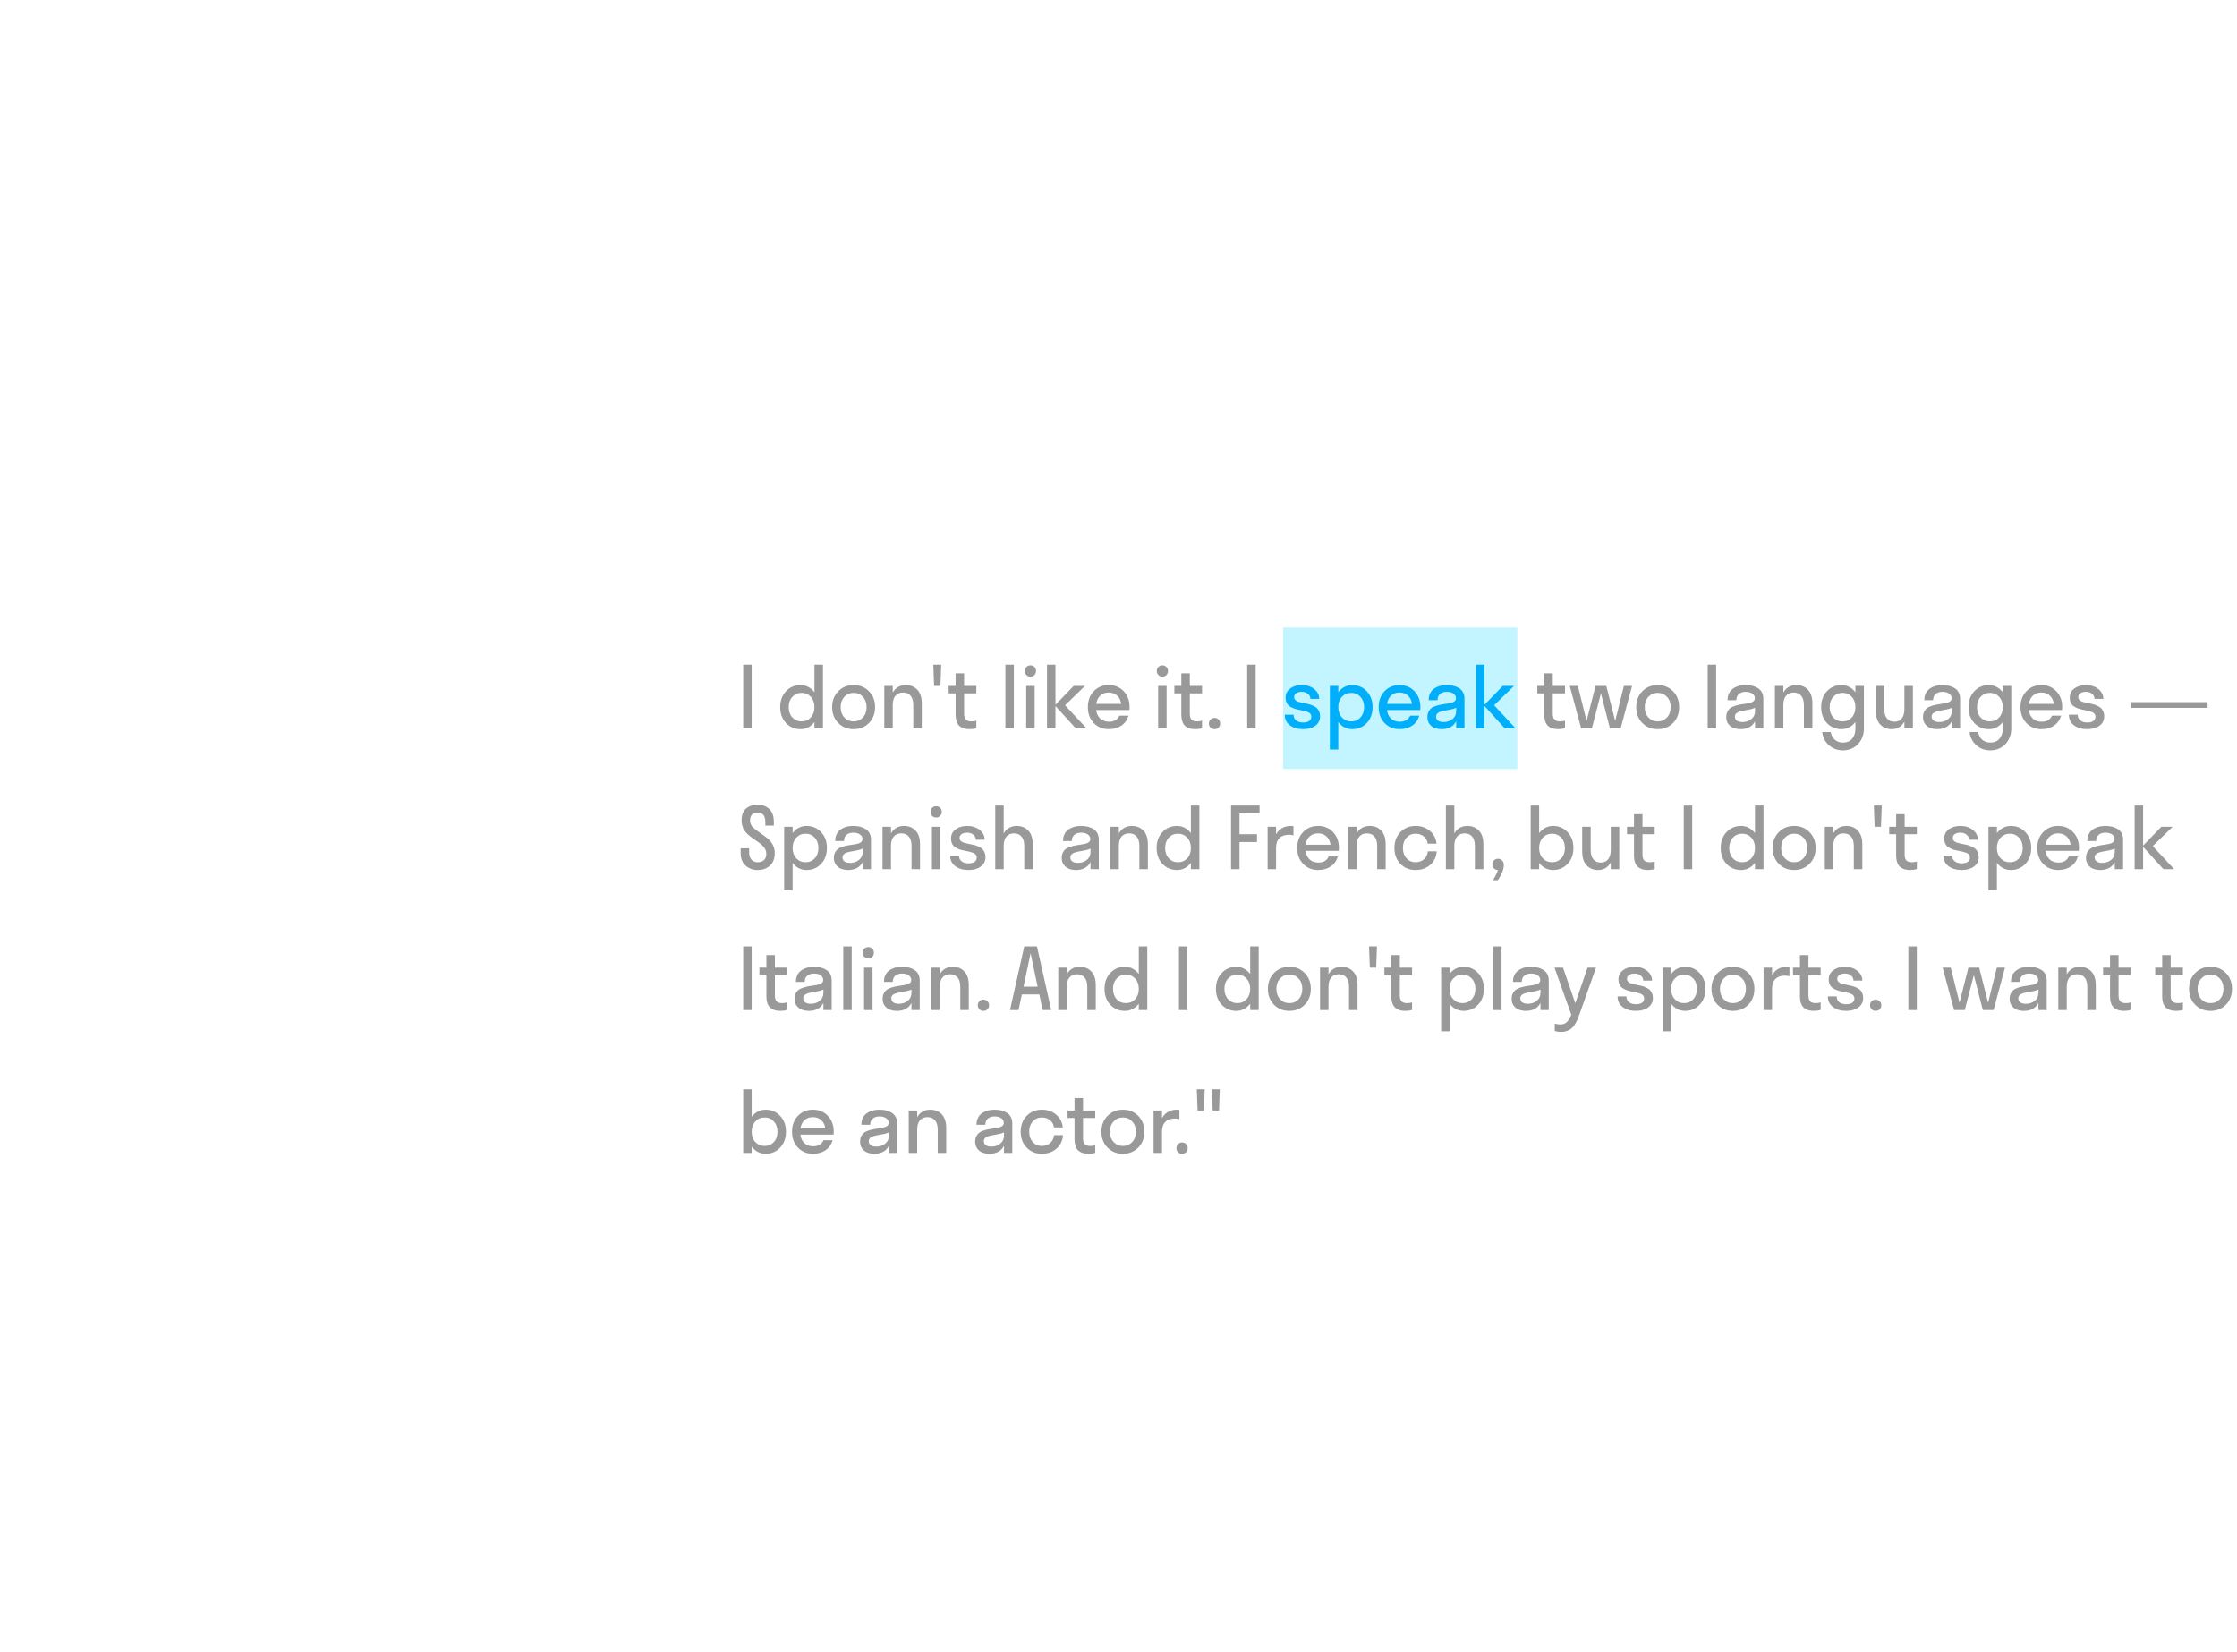 <?xml version="1.0" encoding="UTF-8"?> <svg xmlns="http://www.w3.org/2000/svg" width="382" height="282" viewBox="0 0 382 282" fill="none"><rect x="219.103" y="107.157" width="40.003" height="24.147" fill="#C2F5FF"></rect><path d="M128.36 124.357H126.916V113.49H128.36V124.357Z" fill="black" fill-opacity="0.4"></path><path d="M139.081 124.357V123.267C138.794 123.659 138.445 123.963 138.034 124.18C137.629 124.392 137.186 124.498 136.705 124.498C135.705 124.498 134.875 124.147 134.214 123.444C133.559 122.737 133.231 121.833 133.231 120.735C133.231 119.636 133.559 118.735 134.214 118.032C134.875 117.325 135.705 116.971 136.705 116.971C137.186 116.971 137.629 117.08 138.034 117.296C138.445 117.509 138.794 117.811 139.081 118.202V113.49H140.532V124.357H139.081ZM138.459 118.98C138.044 118.527 137.518 118.301 136.881 118.301C136.245 118.301 135.719 118.527 135.304 118.98C134.889 119.428 134.681 120.013 134.681 120.735C134.681 121.456 134.889 122.043 135.304 122.496C135.719 122.944 136.245 123.168 136.881 123.168C137.518 123.168 138.044 122.944 138.459 122.496C138.874 122.043 139.081 121.456 139.081 120.735C139.081 120.013 138.874 119.428 138.459 118.98Z" fill="black" fill-opacity="0.4"></path><path d="M148.393 123.444C147.7 124.147 146.825 124.498 145.769 124.498C144.712 124.498 143.838 124.147 143.144 123.444C142.451 122.737 142.104 121.833 142.104 120.735C142.104 119.636 142.451 118.735 143.144 118.032C143.838 117.325 144.712 116.971 145.769 116.971C146.825 116.971 147.7 117.325 148.393 118.032C149.087 118.735 149.433 119.636 149.433 120.735C149.433 121.833 149.087 122.737 148.393 123.444ZM144.184 122.496C144.604 122.944 145.132 123.168 145.769 123.168C146.406 123.168 146.934 122.944 147.354 122.496C147.773 122.043 147.983 121.456 147.983 120.735C147.983 120.013 147.773 119.428 147.354 118.98C146.934 118.527 146.406 118.301 145.769 118.301C145.132 118.301 144.604 118.527 144.184 118.98C143.765 119.428 143.555 120.013 143.555 120.735C143.555 121.456 143.765 122.043 144.184 122.496Z" fill="black" fill-opacity="0.4"></path><path d="M152.449 120.402V124.357H151.006V117.113H152.449V118.259C152.671 117.844 152.973 117.525 153.355 117.304C153.741 117.082 154.175 116.971 154.656 116.971C155.482 116.971 156.147 117.238 156.651 117.77C157.156 118.303 157.408 119.084 157.408 120.112V124.357H155.958V120.402C155.958 119.695 155.805 119.159 155.498 118.796C155.192 118.428 154.76 118.244 154.204 118.244C153.647 118.244 153.216 118.428 152.909 118.796C152.602 119.159 152.449 119.695 152.449 120.402Z" fill="black" fill-opacity="0.4"></path><path d="M159.512 117.113L159.377 113.49H160.728L160.594 117.113H159.512Z" fill="black" fill-opacity="0.4"></path><path d="M164.636 121.881C164.636 122.329 164.735 122.656 164.933 122.864C165.131 123.067 165.442 123.168 165.866 123.168C166.187 123.168 166.472 123.126 166.722 123.041V124.328C166.373 124.441 165.996 124.498 165.591 124.498C165.223 124.498 164.9 124.458 164.621 124.378C164.343 124.298 164.093 124.166 163.872 123.982C163.65 123.793 163.48 123.531 163.362 123.196C163.244 122.857 163.185 122.447 163.185 121.965V118.386H161.997V117.113H163.185V114.969H164.636V117.113H166.722V118.386H164.636V121.881Z" fill="black" fill-opacity="0.4"></path><path d="M173.129 124.357H171.686V113.49H173.129V124.357Z" fill="black" fill-opacity="0.4"></path><path d="M175.961 115.535C175.687 115.535 175.459 115.443 175.275 115.259C175.096 115.075 175.006 114.844 175.006 114.566C175.006 114.288 175.096 114.059 175.275 113.88C175.459 113.696 175.687 113.604 175.961 113.604C176.244 113.604 176.473 113.696 176.647 113.88C176.826 114.059 176.916 114.288 176.916 114.566C176.916 114.844 176.826 115.075 176.647 115.259C176.468 115.443 176.239 115.535 175.961 115.535ZM176.683 124.357H175.239V117.113H176.683V124.357Z" fill="black" fill-opacity="0.4"></path><path d="M183.702 124.357L180.236 120.544V124.357H178.793V113.49H180.236V120.331L183.356 117.113H185.28L181.877 120.416L185.542 124.357H183.702Z" fill="black" fill-opacity="0.4"></path><path d="M192.894 120.735C192.894 120.848 192.885 121.013 192.866 121.23H187.185C187.275 121.862 187.513 122.352 187.9 122.701C188.286 123.05 188.784 123.225 189.392 123.225C190.251 123.225 190.836 122.878 191.147 122.185H192.71C192.489 122.925 192.081 123.496 191.486 123.897C190.897 124.298 190.18 124.498 189.336 124.498C188.303 124.498 187.449 124.147 186.775 123.444C186.105 122.741 185.77 121.838 185.77 120.735C185.77 119.631 186.105 118.728 186.775 118.025C187.449 117.322 188.303 116.971 189.336 116.971C190.369 116.971 191.22 117.322 191.89 118.025C192.559 118.728 192.894 119.631 192.894 120.735ZM189.336 118.244C188.751 118.244 188.272 118.417 187.9 118.761C187.527 119.1 187.296 119.574 187.206 120.183H191.465C191.376 119.574 191.142 119.1 190.765 118.761C190.392 118.417 189.916 118.244 189.336 118.244Z" fill="black" fill-opacity="0.4"></path><path d="M198.494 115.535C198.221 115.535 197.992 115.443 197.808 115.259C197.629 115.075 197.539 114.844 197.539 114.566C197.539 114.288 197.629 114.059 197.808 113.88C197.992 113.696 198.221 113.604 198.494 113.604C198.777 113.604 199.006 113.696 199.181 113.88C199.36 114.059 199.449 114.288 199.449 114.566C199.449 114.844 199.36 115.075 199.181 115.259C199.001 115.443 198.773 115.535 198.494 115.535ZM199.216 124.357H197.773V117.113H199.216V124.357Z" fill="black" fill-opacity="0.4"></path><path d="M203.18 121.881C203.18 122.329 203.279 122.656 203.477 122.864C203.675 123.067 203.986 123.168 204.411 123.168C204.731 123.168 205.017 123.126 205.267 123.041V124.328C204.918 124.441 204.54 124.498 204.135 124.498C203.767 124.498 203.444 124.458 203.166 124.378C202.887 124.298 202.637 124.166 202.416 123.982C202.194 123.793 202.024 123.531 201.906 123.196C201.788 122.857 201.729 122.447 201.729 121.965V118.386H200.541V117.113H201.729V114.969H203.18V117.113H205.267V118.386H203.18V121.881Z" fill="black" fill-opacity="0.4"></path><path d="M207.391 124.498C207.118 124.498 206.889 124.406 206.705 124.222C206.526 124.038 206.436 123.812 206.436 123.543C206.436 123.265 206.526 123.034 206.705 122.85C206.889 122.666 207.118 122.574 207.391 122.574C207.679 122.574 207.912 122.666 208.091 122.85C208.271 123.034 208.36 123.265 208.36 123.543C208.36 123.817 208.271 124.045 208.091 124.229C207.912 124.408 207.679 124.498 207.391 124.498Z" fill="black" fill-opacity="0.4"></path><path d="M214.42 124.357H212.977V113.49H214.42V124.357Z" fill="black" fill-opacity="0.4"></path><path d="M225.418 122.312C225.418 122.982 225.149 123.515 224.612 123.911C224.074 124.302 223.376 124.498 222.518 124.498C221.603 124.498 220.853 124.279 220.268 123.84C219.683 123.397 219.391 122.791 219.391 122.022H220.898C220.898 122.451 221.046 122.781 221.343 123.012C221.645 123.244 222.037 123.359 222.518 123.359C222.966 123.359 223.312 123.274 223.558 123.104C223.803 122.935 223.925 122.689 223.925 122.369C223.925 122.161 223.862 121.987 223.734 121.845C223.612 121.704 223.447 121.6 223.239 121.534C223.036 121.463 222.803 121.397 222.539 121.336C222.275 121.27 222.006 121.216 221.732 121.173C221.459 121.126 221.19 121.053 220.926 120.954C220.662 120.85 220.426 120.73 220.219 120.593C220.016 120.456 219.851 120.261 219.723 120.006C219.601 119.751 219.539 119.449 219.539 119.1C219.539 118.454 219.801 117.938 220.325 117.551C220.848 117.164 221.508 116.971 222.305 116.971C223.15 116.971 223.855 117.197 224.421 117.65C224.991 118.103 225.277 118.662 225.277 119.327H223.77C223.77 118.982 223.631 118.697 223.352 118.471C223.074 118.24 222.725 118.124 222.305 118.124C221.909 118.124 221.591 118.204 221.35 118.365C221.115 118.525 220.997 118.749 220.997 119.037C220.997 119.225 221.06 119.386 221.188 119.518C221.315 119.65 221.482 119.749 221.69 119.815C221.897 119.876 222.133 119.938 222.397 119.999C222.662 120.06 222.93 120.117 223.204 120.169C223.482 120.216 223.753 120.294 224.017 120.402C224.282 120.506 224.517 120.631 224.725 120.777C224.932 120.923 225.1 121.128 225.227 121.392C225.354 121.652 225.418 121.958 225.418 122.312Z" fill="#00AEFA"></path><path d="M230.91 124.498C230.429 124.498 229.983 124.392 229.573 124.18C229.167 123.963 228.821 123.659 228.533 123.267V127.979H227.09V117.113H228.533V118.202C228.821 117.811 229.167 117.509 229.573 117.296C229.983 117.08 230.429 116.971 230.91 116.971C231.91 116.971 232.74 117.325 233.4 118.032C234.06 118.735 234.391 119.636 234.391 120.735C234.391 121.833 234.06 122.737 233.4 123.444C232.74 124.147 231.91 124.498 230.91 124.498ZM229.156 122.496C229.575 122.944 230.104 123.168 230.74 123.168C231.377 123.168 231.903 122.944 232.318 122.496C232.733 122.043 232.94 121.456 232.94 120.735C232.94 120.013 232.733 119.428 232.318 118.98C231.903 118.527 231.377 118.301 230.74 118.301C230.104 118.301 229.575 118.527 229.156 118.98C228.741 119.428 228.533 120.013 228.533 120.735C228.533 121.456 228.741 122.043 229.156 122.496Z" fill="#00AEFA"></path><path d="M242.549 120.735C242.549 120.848 242.54 121.013 242.521 121.23H236.84C236.93 121.862 237.168 122.352 237.555 122.701C237.942 123.05 238.439 123.225 239.048 123.225C239.906 123.225 240.491 122.878 240.802 122.185H242.365C242.144 122.925 241.736 123.496 241.142 123.897C240.552 124.298 239.835 124.498 238.991 124.498C237.958 124.498 237.105 124.147 236.43 123.444C235.76 122.741 235.426 121.838 235.426 120.735C235.426 119.631 235.76 118.728 236.43 118.025C237.105 117.322 237.958 116.971 238.991 116.971C240.024 116.971 240.875 117.322 241.545 118.025C242.215 118.728 242.549 119.631 242.549 120.735ZM238.991 118.244C238.406 118.244 237.928 118.417 237.555 118.761C237.182 119.1 236.951 119.574 236.862 120.183H241.12C241.031 119.574 240.797 119.1 240.42 118.761C240.047 118.417 239.571 118.244 238.991 118.244Z" fill="#00AEFA"></path><path d="M248.664 124.357V123.14C248.433 123.597 248.103 123.939 247.673 124.166C247.244 124.387 246.756 124.498 246.209 124.498C245.761 124.498 245.355 124.43 244.992 124.293C244.634 124.156 244.337 123.93 244.101 123.614C243.865 123.293 243.747 122.904 243.747 122.447C243.747 122.022 243.837 121.666 244.016 121.378C244.195 121.086 244.429 120.869 244.716 120.727C245.004 120.586 245.32 120.475 245.664 120.395C246.013 120.31 246.36 120.246 246.704 120.204C247.053 120.157 247.372 120.105 247.659 120.048C247.947 119.987 248.18 119.89 248.36 119.758C248.539 119.626 248.628 119.449 248.628 119.228C248.628 118.883 248.482 118.615 248.19 118.421C247.897 118.223 247.522 118.124 247.065 118.124C246.579 118.124 246.192 118.247 245.905 118.492C245.617 118.737 245.473 119.089 245.473 119.546H243.966C243.966 119.183 244.023 118.855 244.136 118.563C244.249 118.27 244.403 118.027 244.596 117.834C244.789 117.636 245.018 117.473 245.282 117.346C245.551 117.214 245.832 117.12 246.124 117.063C246.421 117.002 246.735 116.971 247.065 116.971C247.471 116.971 247.848 117.013 248.197 117.098C248.546 117.183 248.864 117.315 249.152 117.495C249.44 117.669 249.666 117.91 249.831 118.216C249.996 118.523 250.079 118.879 250.079 119.284V124.357H248.664ZM245.226 122.355C245.226 122.656 245.341 122.887 245.572 123.048C245.808 123.203 246.117 123.281 246.499 123.281C247.098 123.281 247.607 123.114 248.027 122.779C248.452 122.439 248.664 121.97 248.664 121.371V120.848C248.452 120.952 248.178 121.041 247.843 121.117C247.508 121.187 247.199 121.246 246.916 121.293C246.633 121.336 246.358 121.395 246.089 121.47C245.825 121.541 245.615 121.65 245.459 121.796C245.303 121.937 245.226 122.123 245.226 122.355Z" fill="#00AEFA"></path><path d="M256.964 124.357L253.498 120.544V124.357H252.055V113.49H253.498V120.331L256.617 117.113H258.542L255.139 120.416L258.803 124.357H256.964Z" fill="#00AEFA"></path><path d="M265.161 121.881C265.161 122.329 265.26 122.656 265.458 122.864C265.656 123.067 265.967 123.168 266.391 123.168C266.712 123.168 266.997 123.126 267.247 123.041V124.328C266.898 124.441 266.521 124.498 266.116 124.498C265.748 124.498 265.425 124.458 265.146 124.378C264.868 124.298 264.618 124.166 264.397 123.982C264.175 123.793 264.005 123.531 263.887 123.196C263.769 122.857 263.71 122.447 263.71 121.965V118.386H262.522V117.113H263.71V114.969H265.161V117.113H267.247V118.386H265.161V121.881Z" fill="black" fill-opacity="0.4"></path><path d="M278.703 117.113L276.75 124.357H274.918L273.383 118.372L271.834 124.357H270.009L268.056 117.113H269.443L270.935 123.097L272.456 117.113H274.296L275.817 123.097L277.309 117.113H278.703Z" fill="black" fill-opacity="0.4"></path><path d="M285.702 123.444C285.008 124.147 284.133 124.498 283.077 124.498C282.021 124.498 281.146 124.147 280.452 123.444C279.759 122.737 279.413 121.833 279.413 120.735C279.413 119.636 279.759 118.735 280.452 118.032C281.146 117.325 282.021 116.971 283.077 116.971C284.133 116.971 285.008 117.325 285.702 118.032C286.395 118.735 286.742 119.636 286.742 120.735C286.742 121.833 286.395 122.737 285.702 123.444ZM281.492 122.496C281.912 122.944 282.44 123.168 283.077 123.168C283.714 123.168 284.242 122.944 284.662 122.496C285.081 122.043 285.291 121.456 285.291 120.735C285.291 120.013 285.081 119.428 284.662 118.98C284.242 118.527 283.714 118.301 283.077 118.301C282.44 118.301 281.912 118.527 281.492 118.98C281.073 119.428 280.863 120.013 280.863 120.735C280.863 121.456 281.073 122.043 281.492 122.496Z" fill="black" fill-opacity="0.4"></path><path d="M293.056 124.357H291.613V113.49H293.056V124.357Z" fill="black" fill-opacity="0.4"></path><path d="M299.701 124.357V123.14C299.47 123.597 299.14 123.939 298.711 124.166C298.282 124.387 297.793 124.498 297.246 124.498C296.798 124.498 296.393 124.43 296.03 124.293C295.671 124.156 295.374 123.93 295.138 123.614C294.902 123.293 294.785 122.904 294.785 122.447C294.785 122.022 294.874 121.666 295.053 121.378C295.233 121.086 295.466 120.869 295.754 120.727C296.041 120.586 296.357 120.475 296.702 120.395C297.051 120.31 297.397 120.246 297.742 120.204C298.091 120.157 298.409 120.105 298.697 120.048C298.984 119.987 299.218 119.89 299.397 119.758C299.576 119.626 299.666 119.449 299.666 119.228C299.666 118.883 299.52 118.615 299.227 118.421C298.935 118.223 298.56 118.124 298.102 118.124C297.617 118.124 297.23 118.247 296.942 118.492C296.654 118.737 296.511 119.089 296.511 119.546H295.004C295.004 119.183 295.06 118.855 295.174 118.563C295.287 118.27 295.44 118.027 295.633 117.834C295.827 117.636 296.056 117.473 296.32 117.346C296.588 117.214 296.869 117.12 297.161 117.063C297.459 117.002 297.772 116.971 298.102 116.971C298.508 116.971 298.885 117.013 299.234 117.098C299.583 117.183 299.902 117.315 300.189 117.495C300.477 117.669 300.703 117.91 300.868 118.216C301.033 118.523 301.116 118.879 301.116 119.284V124.357H299.701ZM296.263 122.355C296.263 122.656 296.379 122.887 296.61 123.048C296.845 123.203 297.154 123.281 297.536 123.281C298.135 123.281 298.645 123.114 299.064 122.779C299.489 122.439 299.701 121.97 299.701 121.371V120.848C299.489 120.952 299.215 121.041 298.881 121.117C298.546 121.187 298.237 121.246 297.954 121.293C297.671 121.336 297.395 121.395 297.126 121.47C296.862 121.541 296.652 121.65 296.496 121.796C296.341 121.937 296.263 122.123 296.263 122.355Z" fill="black" fill-opacity="0.4"></path><path d="M304.535 120.402V124.357H303.092V117.113H304.535V118.259C304.757 117.844 305.059 117.525 305.441 117.304C305.827 117.082 306.261 116.971 306.742 116.971C307.568 116.971 308.233 117.238 308.737 117.77C309.242 118.303 309.494 119.084 309.494 120.112V124.357H308.044V120.402C308.044 119.695 307.891 119.159 307.584 118.796C307.278 118.428 306.846 118.244 306.29 118.244C305.733 118.244 305.301 118.428 304.995 118.796C304.688 119.159 304.535 119.695 304.535 120.402Z" fill="black" fill-opacity="0.4"></path><path d="M318.29 124.413C318.29 125.13 318.129 125.771 317.809 126.337C317.493 126.908 317.063 127.347 316.521 127.653C315.983 127.964 315.385 128.12 314.724 128.12C313.781 128.12 312.984 127.832 312.333 127.257C311.682 126.686 311.291 125.932 311.159 124.993H312.623C312.718 125.545 312.951 125.981 313.324 126.302C313.696 126.627 314.163 126.79 314.724 126.79C315.38 126.79 315.896 126.571 316.274 126.132C316.651 125.694 316.839 125.121 316.839 124.413V123.267C316.552 123.659 316.203 123.963 315.792 124.18C315.387 124.392 314.944 124.498 314.463 124.498C313.463 124.498 312.633 124.147 311.972 123.444C311.317 122.737 310.989 121.833 310.989 120.735C310.989 119.636 311.317 118.735 311.972 118.032C312.633 117.325 313.463 116.971 314.463 116.971C314.944 116.971 315.387 117.08 315.792 117.296C316.203 117.509 316.552 117.811 316.839 118.202V117.113H318.29V124.413ZM313.062 122.496C313.477 122.944 314.003 123.168 314.639 123.168C315.276 123.168 315.802 122.944 316.217 122.496C316.632 122.043 316.839 121.456 316.839 120.735C316.839 120.013 316.632 119.428 316.217 118.98C315.802 118.527 315.276 118.301 314.639 118.301C314.003 118.301 313.477 118.527 313.062 118.98C312.647 119.428 312.439 120.013 312.439 120.735C312.439 121.456 312.647 122.043 313.062 122.496Z" fill="black" fill-opacity="0.4"></path><path d="M325.203 124.357V123.196C324.982 123.621 324.685 123.944 324.312 124.166C323.944 124.387 323.522 124.498 323.046 124.498C322.235 124.498 321.577 124.229 321.072 123.692C320.572 123.154 320.322 122.366 320.322 121.329V117.113H321.772V121.039C321.772 121.751 321.923 122.293 322.225 122.666C322.527 123.038 322.952 123.225 323.499 123.225C324.036 123.225 324.454 123.038 324.751 122.666C325.053 122.293 325.203 121.751 325.203 121.039V117.113H326.654V124.357H325.203Z" fill="black" fill-opacity="0.4"></path><path d="M333.299 124.357V123.14C333.068 123.597 332.737 123.939 332.308 124.166C331.879 124.387 331.391 124.498 330.844 124.498C330.396 124.498 329.99 124.43 329.627 124.293C329.269 124.156 328.972 123.93 328.736 123.614C328.5 123.293 328.382 122.904 328.382 122.447C328.382 122.022 328.472 121.666 328.651 121.378C328.83 121.086 329.064 120.869 329.351 120.727C329.639 120.586 329.955 120.475 330.299 120.395C330.648 120.31 330.995 120.246 331.339 120.204C331.688 120.157 332.006 120.105 332.294 120.048C332.582 119.987 332.815 119.89 332.994 119.758C333.174 119.626 333.263 119.449 333.263 119.228C333.263 118.883 333.117 118.615 332.825 118.421C332.532 118.223 332.157 118.124 331.7 118.124C331.214 118.124 330.827 118.247 330.54 118.492C330.252 118.737 330.108 119.089 330.108 119.546H328.601C328.601 119.183 328.658 118.855 328.771 118.563C328.884 118.27 329.038 118.027 329.231 117.834C329.424 117.636 329.653 117.473 329.917 117.346C330.186 117.214 330.467 117.12 330.759 117.063C331.056 117.002 331.37 116.971 331.7 116.971C332.105 116.971 332.483 117.013 332.832 117.098C333.181 117.183 333.499 117.315 333.787 117.495C334.074 117.669 334.301 117.91 334.466 118.216C334.631 118.523 334.714 118.879 334.714 119.284V124.357H333.299ZM329.861 122.355C329.861 122.656 329.976 122.887 330.207 123.048C330.443 123.203 330.752 123.281 331.134 123.281C331.733 123.281 332.242 123.114 332.662 122.779C333.086 122.439 333.299 121.97 333.299 121.371V120.848C333.086 120.952 332.813 121.041 332.478 121.117C332.143 121.187 331.834 121.246 331.551 121.293C331.268 121.336 330.992 121.395 330.724 121.47C330.46 121.541 330.25 121.65 330.094 121.796C329.938 121.937 329.861 122.123 329.861 122.355Z" fill="black" fill-opacity="0.4"></path><path d="M343.452 124.413C343.452 125.13 343.292 125.771 342.971 126.337C342.655 126.908 342.226 127.347 341.684 127.653C341.146 127.964 340.547 128.12 339.887 128.12C338.944 128.12 338.147 127.832 337.496 127.257C336.845 126.686 336.454 125.932 336.322 124.993H337.786C337.88 125.545 338.114 125.981 338.486 126.302C338.859 126.627 339.326 126.79 339.887 126.79C340.543 126.79 341.059 126.571 341.436 126.132C341.814 125.694 342.002 125.121 342.002 124.413V123.267C341.715 123.659 341.366 123.963 340.955 124.18C340.55 124.392 340.106 124.498 339.625 124.498C338.625 124.498 337.795 124.147 337.135 123.444C336.48 122.737 336.152 121.833 336.152 120.735C336.152 119.636 336.48 118.735 337.135 118.032C337.795 117.325 338.625 116.971 339.625 116.971C340.106 116.971 340.55 117.08 340.955 117.296C341.366 117.509 341.715 117.811 342.002 118.202V117.113H343.452V124.413ZM338.225 122.496C338.64 122.944 339.165 123.168 339.802 123.168C340.439 123.168 340.965 122.944 341.38 122.496C341.795 122.043 342.002 121.456 342.002 120.735C342.002 120.013 341.795 119.428 341.38 118.98C340.965 118.527 340.439 118.301 339.802 118.301C339.165 118.301 338.64 118.527 338.225 118.98C337.81 119.428 337.602 120.013 337.602 120.735C337.602 121.456 337.81 122.043 338.225 122.496Z" fill="black" fill-opacity="0.4"></path><path d="M352.149 120.735C352.149 120.848 352.14 121.013 352.121 121.23H346.44C346.53 121.862 346.768 122.352 347.155 122.701C347.541 123.05 348.039 123.225 348.647 123.225C349.506 123.225 350.09 122.878 350.402 122.185H351.965C351.743 122.925 351.335 123.496 350.741 123.897C350.152 124.298 349.435 124.498 348.591 124.498C347.558 124.498 346.704 124.147 346.03 123.444C345.36 122.741 345.025 121.838 345.025 120.735C345.025 119.631 345.36 118.728 346.03 118.025C346.704 117.322 347.558 116.971 348.591 116.971C349.623 116.971 350.475 117.322 351.144 118.025C351.814 118.728 352.149 119.631 352.149 120.735ZM348.591 118.244C348.006 118.244 347.527 118.417 347.155 118.761C346.782 119.1 346.551 119.574 346.461 120.183H350.72C350.63 119.574 350.397 119.1 350.02 118.761C349.647 118.417 349.171 118.244 348.591 118.244Z" fill="black" fill-opacity="0.4"></path><path d="M359.317 122.312C359.317 122.982 359.049 123.515 358.511 123.911C357.973 124.302 357.275 124.498 356.417 124.498C355.502 124.498 354.752 124.279 354.167 123.84C353.583 123.397 353.29 122.791 353.29 122.022H354.797C354.797 122.451 354.946 122.781 355.243 123.012C355.544 123.244 355.936 123.359 356.417 123.359C356.865 123.359 357.212 123.274 357.457 123.104C357.702 122.935 357.825 122.689 357.825 122.369C357.825 122.161 357.761 121.987 357.634 121.845C357.511 121.704 357.346 121.6 357.139 121.534C356.936 121.463 356.702 121.397 356.438 121.336C356.174 121.27 355.905 121.216 355.632 121.173C355.358 121.126 355.089 121.053 354.825 120.954C354.561 120.85 354.325 120.73 354.118 120.593C353.915 120.456 353.75 120.261 353.623 120.006C353.5 119.751 353.439 119.449 353.439 119.1C353.439 118.454 353.7 117.938 354.224 117.551C354.747 117.164 355.408 116.971 356.205 116.971C357.049 116.971 357.754 117.197 358.32 117.65C358.891 118.103 359.176 118.662 359.176 119.327H357.669C357.669 118.982 357.53 118.697 357.252 118.471C356.973 118.24 356.624 118.124 356.205 118.124C355.809 118.124 355.49 118.204 355.25 118.365C355.014 118.525 354.896 118.749 354.896 119.037C354.896 119.225 354.96 119.386 355.087 119.518C355.214 119.65 355.382 119.749 355.589 119.815C355.797 119.876 356.033 119.938 356.297 119.999C356.561 120.06 356.83 120.117 357.103 120.169C357.381 120.216 357.653 120.294 357.917 120.402C358.181 120.506 358.417 120.631 358.624 120.777C358.832 120.923 358.999 121.128 359.126 121.392C359.254 121.652 359.317 121.958 359.317 122.312Z" fill="black" fill-opacity="0.4"></path><path d="M376.979 120.862H363.934V119.879H376.979V120.862Z" fill="black" fill-opacity="0.4"></path><path d="M126.64 140.062C126.64 139.166 126.893 138.498 127.397 138.06C127.907 137.621 128.567 137.402 129.378 137.402C130.194 137.402 130.859 137.649 131.373 138.145C131.887 138.64 132.144 139.357 132.144 140.295V140.96H130.694V140.338C130.694 139.795 130.579 139.392 130.347 139.128C130.121 138.864 129.798 138.732 129.378 138.732C128.982 138.732 128.666 138.847 128.43 139.078C128.199 139.309 128.084 139.637 128.084 140.062C128.084 140.453 128.192 140.788 128.409 141.066C128.631 141.34 128.949 141.618 129.364 141.901L130.538 142.743C130.897 142.998 131.196 143.248 131.437 143.493C131.677 143.738 131.88 144.049 132.045 144.427C132.215 144.799 132.3 145.209 132.3 145.657C132.3 146.587 132.026 147.301 131.479 147.801C130.932 148.301 130.237 148.551 129.392 148.551C128.558 148.551 127.862 148.294 127.305 147.78C126.754 147.266 126.478 146.558 126.478 145.657V144.844H127.928V145.558C127.928 146.068 128.06 146.473 128.324 146.775C128.593 147.072 128.949 147.221 129.392 147.221C129.845 147.221 130.201 147.098 130.461 146.853C130.725 146.603 130.857 146.261 130.857 145.827C130.857 145.412 130.744 145.051 130.517 144.745C130.296 144.434 129.977 144.134 129.562 143.846L128.423 143.047C127.862 142.66 127.423 142.234 127.107 141.767C126.796 141.3 126.64 140.731 126.64 140.062Z" fill="black" fill-opacity="0.4"></path><path d="M137.728 148.551C137.247 148.551 136.801 148.445 136.391 148.233C135.985 148.016 135.639 147.711 135.351 147.32V152.031H133.908V141.165H135.351V142.255C135.639 141.863 135.985 141.561 136.391 141.349C136.801 141.132 137.247 141.024 137.728 141.024C138.728 141.024 139.558 141.378 140.218 142.085C140.879 142.788 141.209 143.688 141.209 144.787C141.209 145.886 140.879 146.789 140.218 147.497C139.558 148.2 138.728 148.551 137.728 148.551ZM135.974 146.549C136.393 146.997 136.922 147.221 137.558 147.221C138.195 147.221 138.721 146.997 139.136 146.549C139.551 146.096 139.758 145.509 139.758 144.787C139.758 144.066 139.551 143.481 139.136 143.033C138.721 142.58 138.195 142.354 137.558 142.354C136.922 142.354 136.393 142.58 135.974 143.033C135.559 143.481 135.351 144.066 135.351 144.787C135.351 145.509 135.559 146.096 135.974 146.549Z" fill="black" fill-opacity="0.4"></path><path d="M147.316 148.409V147.193C147.085 147.65 146.755 147.992 146.326 148.218C145.896 148.44 145.408 148.551 144.861 148.551C144.413 148.551 144.008 148.482 143.644 148.346C143.286 148.209 142.989 147.983 142.753 147.667C142.517 147.346 142.399 146.957 142.399 146.499C142.399 146.075 142.489 145.719 142.668 145.431C142.847 145.139 143.081 144.922 143.369 144.78C143.656 144.639 143.972 144.528 144.316 144.448C144.665 144.363 145.012 144.299 145.356 144.257C145.705 144.21 146.024 144.158 146.311 144.101C146.599 144.04 146.833 143.943 147.012 143.811C147.191 143.679 147.281 143.502 147.281 143.281C147.281 142.936 147.134 142.667 146.842 142.474C146.55 142.276 146.175 142.177 145.717 142.177C145.231 142.177 144.845 142.3 144.557 142.545C144.269 142.79 144.125 143.141 144.125 143.599H142.619C142.619 143.236 142.675 142.908 142.788 142.616C142.902 142.323 143.055 142.08 143.248 141.887C143.442 141.689 143.67 141.526 143.934 141.399C144.203 141.267 144.484 141.172 144.776 141.116C145.073 141.054 145.387 141.024 145.717 141.024C146.123 141.024 146.5 141.066 146.849 141.151C147.198 141.236 147.516 141.368 147.804 141.547C148.092 141.722 148.318 141.962 148.483 142.269C148.648 142.575 148.731 142.932 148.731 143.337V148.409H147.316ZM143.878 146.407C143.878 146.709 143.993 146.94 144.224 147.101C144.46 147.256 144.769 147.334 145.151 147.334C145.75 147.334 146.26 147.167 146.679 146.832C147.104 146.492 147.316 146.023 147.316 145.424V144.901C147.104 145.004 146.83 145.094 146.495 145.169C146.16 145.24 145.852 145.299 145.569 145.346C145.286 145.389 145.01 145.448 144.741 145.523C144.477 145.594 144.267 145.702 144.111 145.848C143.956 145.99 143.878 146.176 143.878 146.407Z" fill="black" fill-opacity="0.4"></path><path d="M152.15 144.455V148.409H150.707V141.165H152.15V142.311C152.372 141.896 152.673 141.578 153.055 141.356C153.442 141.135 153.876 141.024 154.357 141.024C155.182 141.024 155.847 141.29 156.352 141.823C156.857 142.356 157.109 143.137 157.109 144.165V148.409H155.659V144.455C155.659 143.747 155.505 143.212 155.199 142.849C154.892 142.481 154.461 142.297 153.904 142.297C153.348 142.297 152.916 142.481 152.61 142.849C152.303 143.212 152.15 143.747 152.15 144.455Z" fill="black" fill-opacity="0.4"></path><path d="M159.863 139.588C159.59 139.588 159.361 139.496 159.177 139.312C158.998 139.128 158.908 138.897 158.908 138.619C158.908 138.34 158.998 138.112 159.177 137.932C159.361 137.748 159.59 137.656 159.863 137.656C160.146 137.656 160.375 137.748 160.549 137.932C160.728 138.112 160.818 138.34 160.818 138.619C160.818 138.897 160.728 139.128 160.549 139.312C160.37 139.496 160.141 139.588 159.863 139.588ZM160.585 148.409H159.141V141.165H160.585V148.409Z" fill="black" fill-opacity="0.4"></path><path d="M168.284 146.365C168.284 147.035 168.015 147.568 167.477 147.964C166.94 148.355 166.242 148.551 165.383 148.551C164.468 148.551 163.718 148.332 163.134 147.893C162.549 147.45 162.256 146.844 162.256 146.075H163.763C163.763 146.504 163.912 146.834 164.209 147.065C164.511 147.296 164.902 147.412 165.383 147.412C165.831 147.412 166.178 147.327 166.423 147.157C166.668 146.987 166.791 146.742 166.791 146.421C166.791 146.214 166.727 146.039 166.6 145.898C166.477 145.757 166.312 145.653 166.105 145.587C165.902 145.516 165.669 145.45 165.404 145.389C165.14 145.323 164.872 145.268 164.598 145.226C164.324 145.179 164.056 145.106 163.792 145.007C163.527 144.903 163.292 144.783 163.084 144.646C162.881 144.509 162.716 144.313 162.589 144.059C162.466 143.804 162.405 143.502 162.405 143.153C162.405 142.507 162.667 141.991 163.19 141.604C163.714 141.217 164.374 141.024 165.171 141.024C166.015 141.024 166.72 141.25 167.286 141.703C167.857 142.156 168.142 142.715 168.142 143.38H166.635C166.635 143.035 166.496 142.75 166.218 142.524C165.94 142.292 165.591 142.177 165.171 142.177C164.775 142.177 164.456 142.257 164.216 142.417C163.98 142.578 163.862 142.802 163.862 143.09C163.862 143.278 163.926 143.438 164.053 143.571C164.181 143.703 164.348 143.802 164.556 143.868C164.763 143.929 164.999 143.99 165.263 144.052C165.527 144.113 165.796 144.17 166.069 144.221C166.348 144.269 166.619 144.346 166.883 144.455C167.147 144.559 167.383 144.684 167.59 144.83C167.798 144.976 167.965 145.181 168.093 145.445C168.22 145.705 168.284 146.011 168.284 146.365Z" fill="black" fill-opacity="0.4"></path><path d="M171.399 144.455V148.409H169.955V137.543H171.399V142.311C171.62 141.896 171.922 141.578 172.304 141.356C172.691 141.135 173.125 141.024 173.606 141.024C174.431 141.024 175.096 141.29 175.601 141.823C176.105 142.356 176.358 143.137 176.358 144.165V148.409H174.907V144.455C174.907 143.747 174.754 143.212 174.448 142.849C174.141 142.481 173.709 142.297 173.153 142.297C172.596 142.297 172.165 142.481 171.858 142.849C171.552 143.212 171.399 143.747 171.399 144.455Z" fill="black" fill-opacity="0.4"></path><path d="M186.224 148.409V147.193C185.993 147.65 185.662 147.992 185.233 148.218C184.804 148.44 184.316 148.551 183.769 148.551C183.321 148.551 182.915 148.482 182.552 148.346C182.194 148.209 181.896 147.983 181.661 147.667C181.425 147.346 181.307 146.957 181.307 146.499C181.307 146.075 181.397 145.719 181.576 145.431C181.755 145.139 181.988 144.922 182.276 144.78C182.564 144.639 182.88 144.528 183.224 144.448C183.573 144.363 183.92 144.299 184.264 144.257C184.613 144.21 184.931 144.158 185.219 144.101C185.507 144.04 185.74 143.943 185.919 143.811C186.099 143.679 186.188 143.502 186.188 143.281C186.188 142.936 186.042 142.667 185.75 142.474C185.457 142.276 185.082 142.177 184.625 142.177C184.139 142.177 183.752 142.3 183.465 142.545C183.177 142.79 183.033 143.141 183.033 143.599H181.526C181.526 143.236 181.583 142.908 181.696 142.616C181.809 142.323 181.963 142.08 182.156 141.887C182.349 141.689 182.578 141.526 182.842 141.399C183.111 141.267 183.392 141.172 183.684 141.116C183.981 141.054 184.295 141.024 184.625 141.024C185.03 141.024 185.408 141.066 185.757 141.151C186.106 141.236 186.424 141.368 186.712 141.547C186.999 141.722 187.226 141.962 187.391 142.269C187.556 142.575 187.638 142.932 187.638 143.337V148.409H186.224ZM182.785 146.407C182.785 146.709 182.901 146.94 183.132 147.101C183.368 147.256 183.677 147.334 184.059 147.334C184.658 147.334 185.167 147.167 185.587 146.832C186.011 146.492 186.224 146.023 186.224 145.424V144.901C186.011 145.004 185.738 145.094 185.403 145.169C185.068 145.24 184.759 145.299 184.476 145.346C184.193 145.389 183.917 145.448 183.649 145.523C183.384 145.594 183.175 145.702 183.019 145.848C182.863 145.99 182.785 146.176 182.785 146.407Z" fill="black" fill-opacity="0.4"></path><path d="M191.058 144.455V148.409H189.614V141.165H191.058V142.311C191.279 141.896 191.581 141.578 191.963 141.356C192.35 141.135 192.784 141.024 193.265 141.024C194.09 141.024 194.755 141.29 195.26 141.823C195.764 142.356 196.017 143.137 196.017 144.165V148.409H194.566V144.455C194.566 143.747 194.413 143.212 194.107 142.849C193.8 142.481 193.368 142.297 192.812 142.297C192.255 142.297 191.824 142.481 191.517 142.849C191.211 143.212 191.058 143.747 191.058 144.455Z" fill="black" fill-opacity="0.4"></path><path d="M203.362 148.409V147.32C203.074 147.711 202.725 148.016 202.315 148.233C201.909 148.445 201.466 148.551 200.985 148.551C199.985 148.551 199.155 148.2 198.495 147.497C197.839 146.789 197.511 145.886 197.511 144.787C197.511 143.688 197.839 142.788 198.495 142.085C199.155 141.378 199.985 141.024 200.985 141.024C201.466 141.024 201.909 141.132 202.315 141.349C202.725 141.561 203.074 141.863 203.362 142.255V137.543H204.812V148.409H203.362ZM202.739 143.033C202.324 142.58 201.799 142.354 201.162 142.354C200.525 142.354 199.999 142.58 199.584 143.033C199.169 143.481 198.962 144.066 198.962 144.787C198.962 145.509 199.169 146.096 199.584 146.549C199.999 146.997 200.525 147.221 201.162 147.221C201.799 147.221 202.324 146.997 202.739 146.549C203.154 146.096 203.362 145.509 203.362 144.787C203.362 144.066 203.154 143.481 202.739 143.033Z" fill="black" fill-opacity="0.4"></path><path d="M210.221 148.409V137.543H215.088V138.873H211.664V142.439H214.65V143.776H211.664V148.409H210.221Z" fill="black" fill-opacity="0.4"></path><path d="M217.906 144.773V148.409H216.463V141.165H217.906V142.467C218.166 141.995 218.51 141.637 218.939 141.392C219.373 141.146 219.866 141.024 220.418 141.024C220.611 141.024 220.764 141.038 220.877 141.066V142.644C220.642 142.568 220.387 142.531 220.113 142.531C219.406 142.531 218.861 142.722 218.479 143.104C218.097 143.481 217.906 144.037 217.906 144.773Z" fill="black" fill-opacity="0.4"></path><path d="M228.64 144.787C228.64 144.901 228.631 145.066 228.612 145.283H222.931C223.021 145.915 223.259 146.405 223.646 146.754C224.032 147.103 224.53 147.277 225.138 147.277C225.997 147.277 226.581 146.931 226.893 146.238H228.456C228.234 146.978 227.827 147.549 227.232 147.95C226.643 148.35 225.926 148.551 225.082 148.551C224.049 148.551 223.195 148.2 222.521 147.497C221.851 146.794 221.516 145.891 221.516 144.787C221.516 143.684 221.851 142.781 222.521 142.078C223.195 141.375 224.049 141.024 225.082 141.024C226.115 141.024 226.966 141.375 227.636 142.078C228.305 142.781 228.64 143.684 228.64 144.787ZM225.082 142.297C224.497 142.297 224.018 142.469 223.646 142.814C223.273 143.153 223.042 143.627 222.952 144.236H227.211C227.121 143.627 226.888 143.153 226.511 142.814C226.138 142.469 225.662 142.297 225.082 142.297Z" fill="black" fill-opacity="0.4"></path><path d="M231.663 144.455V148.409H230.22V141.165H231.663V142.311C231.885 141.896 232.187 141.578 232.569 141.356C232.955 141.135 233.389 141.024 233.87 141.024C234.696 141.024 235.36 141.29 235.865 141.823C236.37 142.356 236.622 143.137 236.622 144.165V148.409H235.172V144.455C235.172 143.747 235.019 143.212 234.712 142.849C234.405 142.481 233.974 142.297 233.417 142.297C232.861 142.297 232.429 142.481 232.123 142.849C231.816 143.212 231.663 143.747 231.663 144.455Z" fill="black" fill-opacity="0.4"></path><path d="M243.798 144.052C243.727 143.519 243.498 143.104 243.111 142.807C242.729 142.505 242.267 142.354 241.725 142.354C241.102 142.354 240.586 142.58 240.176 143.033C239.77 143.481 239.567 144.066 239.567 144.787C239.567 145.509 239.77 146.096 240.176 146.549C240.586 146.997 241.102 147.221 241.725 147.221C242.277 147.221 242.746 147.058 243.133 146.733C243.524 146.407 243.755 145.952 243.826 145.367H245.333C245.276 146.315 244.908 147.084 244.229 147.674C243.555 148.258 242.72 148.551 241.725 148.551C240.683 148.551 239.819 148.2 239.136 147.497C238.457 146.789 238.117 145.886 238.117 144.787C238.117 143.688 238.457 142.788 239.136 142.085C239.819 141.378 240.683 141.024 241.725 141.024C242.687 141.024 243.5 141.304 244.165 141.866C244.835 142.422 245.215 143.151 245.304 144.052H243.798Z" fill="black" fill-opacity="0.4"></path><path d="M248.349 144.455V148.409H246.905V137.543H248.349V142.311C248.57 141.896 248.872 141.578 249.254 141.356C249.641 141.135 250.075 141.024 250.556 141.024C251.381 141.024 252.046 141.29 252.551 141.823C253.055 142.356 253.308 143.137 253.308 144.165V148.409H251.857V144.455C251.857 143.747 251.704 143.212 251.398 142.849C251.091 142.481 250.66 142.297 250.103 142.297C249.546 142.297 249.115 142.481 248.808 142.849C248.502 143.212 248.349 143.747 248.349 144.455Z" fill="black" fill-opacity="0.4"></path><path d="M256.797 147.716C256.797 148.405 256.46 149.263 255.786 150.291H254.958C255.397 149.555 255.673 148.975 255.786 148.551C255.512 148.546 255.286 148.452 255.107 148.268C254.932 148.084 254.845 147.86 254.845 147.596C254.845 147.318 254.935 147.086 255.114 146.903C255.298 146.719 255.531 146.627 255.814 146.627C256.097 146.627 256.331 146.726 256.514 146.924C256.703 147.122 256.797 147.386 256.797 147.716Z" fill="black" fill-opacity="0.4"></path><path d="M267.696 142.085C268.357 142.788 268.687 143.688 268.687 144.787C268.687 145.886 268.357 146.789 267.696 147.497C267.036 148.2 266.206 148.551 265.206 148.551C264.725 148.551 264.279 148.445 263.869 148.233C263.464 148.016 263.117 147.711 262.829 147.32V148.409H261.386V137.543H262.829V142.255C263.117 141.863 263.464 141.561 263.869 141.349C264.279 141.132 264.725 141.024 265.206 141.024C266.206 141.024 267.036 141.378 267.696 142.085ZM266.614 143.033C266.199 142.58 265.673 142.354 265.036 142.354C264.4 142.354 263.871 142.58 263.452 143.033C263.037 143.481 262.829 144.066 262.829 144.787C262.829 145.509 263.037 146.096 263.452 146.549C263.871 146.997 264.4 147.221 265.036 147.221C265.673 147.221 266.199 146.997 266.614 146.549C267.029 146.096 267.236 145.509 267.236 144.787C267.236 144.066 267.029 143.481 266.614 143.033Z" fill="black" fill-opacity="0.4"></path><path d="M275.063 148.409V147.249C274.841 147.674 274.544 147.997 274.171 148.218C273.804 148.44 273.381 148.551 272.905 148.551C272.094 148.551 271.436 148.282 270.931 147.744C270.432 147.207 270.182 146.419 270.182 145.382V141.165H271.632V145.092C271.632 145.804 271.783 146.346 272.085 146.719C272.386 147.091 272.811 147.277 273.358 147.277C273.896 147.277 274.313 147.091 274.61 146.719C274.912 146.346 275.063 145.804 275.063 145.092V141.165H276.513V148.409H275.063Z" fill="black" fill-opacity="0.4"></path><path d="M280.477 145.933C280.477 146.381 280.576 146.709 280.774 146.917C280.972 147.119 281.283 147.221 281.708 147.221C282.028 147.221 282.314 147.178 282.564 147.094V148.381C282.215 148.494 281.837 148.551 281.432 148.551C281.064 148.551 280.741 148.511 280.463 148.431C280.184 148.35 279.934 148.218 279.713 148.034C279.491 147.846 279.321 147.584 279.203 147.249C279.086 146.91 279.027 146.499 279.027 146.018V142.439H277.838V141.165H279.027V139.022H280.477V141.165H282.564V142.439H280.477V145.933Z" fill="black" fill-opacity="0.4"></path><path d="M288.97 148.409H287.527V137.543H288.97V148.409Z" fill="black" fill-opacity="0.4"></path><path d="M299.692 148.409V147.32C299.405 147.711 299.056 148.016 298.645 148.233C298.24 148.445 297.796 148.551 297.315 148.551C296.316 148.551 295.485 148.2 294.825 147.497C294.17 146.789 293.842 145.886 293.842 144.787C293.842 143.688 294.17 142.788 294.825 142.085C295.485 141.378 296.316 141.024 297.315 141.024C297.796 141.024 298.24 141.132 298.645 141.349C299.056 141.561 299.405 141.863 299.692 142.255V137.543H301.143V148.409H299.692ZM299.07 143.033C298.655 142.58 298.129 142.354 297.492 142.354C296.856 142.354 296.33 142.58 295.915 143.033C295.5 143.481 295.292 144.066 295.292 144.787C295.292 145.509 295.5 146.096 295.915 146.549C296.33 146.997 296.856 147.221 297.492 147.221C298.129 147.221 298.655 146.997 299.07 146.549C299.485 146.096 299.692 145.509 299.692 144.787C299.692 144.066 299.485 143.481 299.07 143.033Z" fill="black" fill-opacity="0.4"></path><path d="M309.004 147.497C308.311 148.2 307.436 148.551 306.38 148.551C305.323 148.551 304.448 148.2 303.755 147.497C303.062 146.789 302.715 145.886 302.715 144.787C302.715 143.688 303.062 142.788 303.755 142.085C304.448 141.378 305.323 141.024 306.38 141.024C307.436 141.024 308.311 141.378 309.004 142.085C309.698 142.788 310.044 143.688 310.044 144.787C310.044 145.886 309.698 146.789 309.004 147.497ZM304.795 146.549C305.215 146.997 305.743 147.221 306.38 147.221C307.016 147.221 307.545 146.997 307.964 146.549C308.384 146.096 308.594 145.509 308.594 144.787C308.594 144.066 308.384 143.481 307.964 143.033C307.545 142.58 307.016 142.354 306.38 142.354C305.743 142.354 305.215 142.58 304.795 143.033C304.375 143.481 304.166 144.066 304.166 144.787C304.166 145.509 304.375 146.096 304.795 146.549Z" fill="black" fill-opacity="0.4"></path><path d="M313.06 144.455V148.409H311.617V141.165H313.06V142.311C313.282 141.896 313.584 141.578 313.966 141.356C314.352 141.135 314.786 141.024 315.267 141.024C316.093 141.024 316.758 141.29 317.262 141.823C317.767 142.356 318.019 143.137 318.019 144.165V148.409H316.569V144.455C316.569 143.747 316.416 143.212 316.109 142.849C315.803 142.481 315.371 142.297 314.814 142.297C314.258 142.297 313.826 142.481 313.52 142.849C313.213 143.212 313.06 143.747 313.06 144.455Z" fill="black" fill-opacity="0.4"></path><path d="M320.122 141.165L319.988 137.543H321.339L321.205 141.165H320.122Z" fill="black" fill-opacity="0.4"></path><path d="M325.246 145.933C325.246 146.381 325.345 146.709 325.544 146.917C325.742 147.119 326.053 147.221 326.477 147.221C326.798 147.221 327.083 147.178 327.333 147.094V148.381C326.984 148.494 326.607 148.551 326.201 148.551C325.834 148.551 325.51 148.511 325.232 148.431C324.954 148.35 324.704 148.218 324.482 148.034C324.261 147.846 324.091 147.584 323.973 147.249C323.855 146.91 323.796 146.499 323.796 146.018V142.439H322.608V141.165H323.796V139.022H325.246V141.165H327.333V142.439H325.246V145.933Z" fill="black" fill-opacity="0.4"></path><path d="M337.885 146.365C337.885 147.035 337.617 147.568 337.079 147.964C336.541 148.355 335.843 148.551 334.985 148.551C334.07 148.551 333.32 148.332 332.735 147.893C332.151 147.45 331.858 146.844 331.858 146.075H333.365C333.365 146.504 333.514 146.834 333.811 147.065C334.113 147.296 334.504 147.412 334.985 147.412C335.433 147.412 335.78 147.327 336.025 147.157C336.27 146.987 336.393 146.742 336.393 146.421C336.393 146.214 336.329 146.039 336.202 145.898C336.079 145.757 335.914 145.653 335.707 145.587C335.504 145.516 335.27 145.45 335.006 145.389C334.742 145.323 334.473 145.268 334.2 145.226C333.926 145.179 333.657 145.106 333.393 145.007C333.129 144.903 332.893 144.783 332.686 144.646C332.483 144.509 332.318 144.313 332.191 144.059C332.068 143.804 332.007 143.502 332.007 143.153C332.007 142.507 332.268 141.991 332.792 141.604C333.315 141.217 333.976 141.024 334.773 141.024C335.617 141.024 336.322 141.25 336.888 141.703C337.459 142.156 337.744 142.715 337.744 143.38H336.237C336.237 143.035 336.098 142.75 335.82 142.524C335.542 142.292 335.193 142.177 334.773 142.177C334.377 142.177 334.058 142.257 333.818 142.417C333.582 142.578 333.464 142.802 333.464 143.09C333.464 143.278 333.528 143.438 333.655 143.571C333.782 143.703 333.95 143.802 334.157 143.868C334.365 143.929 334.601 143.99 334.865 144.052C335.129 144.113 335.398 144.17 335.671 144.221C335.949 144.269 336.221 144.346 336.485 144.455C336.749 144.559 336.985 144.684 337.192 144.83C337.4 144.976 337.567 145.181 337.694 145.445C337.822 145.705 337.885 146.011 337.885 146.365Z" fill="black" fill-opacity="0.4"></path><path d="M343.377 148.551C342.896 148.551 342.451 148.445 342.04 148.233C341.635 148.016 341.288 147.711 341 147.32V152.031H339.557V141.165H341V142.255C341.288 141.863 341.635 141.561 342.04 141.349C342.451 141.132 342.896 141.024 343.377 141.024C344.377 141.024 345.207 141.378 345.867 142.085C346.528 142.788 346.858 143.688 346.858 144.787C346.858 145.886 346.528 146.789 345.867 147.497C345.207 148.2 344.377 148.551 343.377 148.551ZM341.623 146.549C342.043 146.997 342.571 147.221 343.208 147.221C343.844 147.221 344.37 146.997 344.785 146.549C345.2 146.096 345.408 145.509 345.408 144.787C345.408 144.066 345.2 143.481 344.785 143.033C344.37 142.58 343.844 142.354 343.208 142.354C342.571 142.354 342.043 142.58 341.623 143.033C341.208 143.481 341 144.066 341 144.787C341 145.509 341.208 146.096 341.623 146.549Z" fill="black" fill-opacity="0.4"></path><path d="M355.017 144.787C355.017 144.901 355.007 145.066 354.988 145.283H349.308C349.397 145.915 349.636 146.405 350.022 146.754C350.409 147.103 350.907 147.277 351.515 147.277C352.373 147.277 352.958 146.931 353.269 146.238H354.833C354.611 146.978 354.203 147.549 353.609 147.95C353.019 148.35 352.303 148.551 351.458 148.551C350.426 148.551 349.572 148.2 348.897 147.497C348.228 146.794 347.893 145.891 347.893 144.787C347.893 143.684 348.228 142.781 348.897 142.078C349.572 141.375 350.426 141.024 351.458 141.024C352.491 141.024 353.342 141.375 354.012 142.078C354.682 142.781 355.017 143.684 355.017 144.787ZM351.458 142.297C350.874 142.297 350.395 142.469 350.022 142.814C349.65 143.153 349.419 143.627 349.329 144.236H353.588C353.498 143.627 353.265 143.153 352.887 142.814C352.515 142.469 352.038 142.297 351.458 142.297Z" fill="black" fill-opacity="0.4"></path><path d="M361.131 148.409V147.193C360.9 147.65 360.57 147.992 360.141 148.218C359.712 148.44 359.223 148.551 358.676 148.551C358.228 148.551 357.823 148.482 357.46 148.346C357.101 148.209 356.804 147.983 356.568 147.667C356.332 147.346 356.214 146.957 356.214 146.499C356.214 146.075 356.304 145.719 356.483 145.431C356.663 145.139 356.896 144.922 357.184 144.78C357.471 144.639 357.787 144.528 358.132 144.448C358.481 144.363 358.827 144.299 359.172 144.257C359.521 144.21 359.839 144.158 360.127 144.101C360.414 144.04 360.648 143.943 360.827 143.811C361.006 143.679 361.096 143.502 361.096 143.281C361.096 142.936 360.95 142.667 360.657 142.474C360.365 142.276 359.99 142.177 359.532 142.177C359.047 142.177 358.66 142.3 358.372 142.545C358.084 142.79 357.941 143.141 357.941 143.599H356.434C356.434 143.236 356.49 142.908 356.604 142.616C356.717 142.323 356.87 142.08 357.063 141.887C357.257 141.689 357.486 141.526 357.75 141.399C358.018 141.267 358.299 141.172 358.591 141.116C358.889 141.054 359.202 141.024 359.532 141.024C359.938 141.024 360.315 141.066 360.664 141.151C361.013 141.236 361.332 141.368 361.619 141.547C361.907 141.722 362.133 141.962 362.298 142.269C362.463 142.575 362.546 142.932 362.546 143.337V148.409H361.131ZM357.693 146.407C357.693 146.709 357.809 146.94 358.04 147.101C358.275 147.256 358.584 147.334 358.966 147.334C359.565 147.334 360.075 147.167 360.494 146.832C360.919 146.492 361.131 146.023 361.131 145.424V144.901C360.919 145.004 360.645 145.094 360.311 145.169C359.976 145.24 359.667 145.299 359.384 145.346C359.101 145.389 358.825 145.448 358.556 145.523C358.292 145.594 358.082 145.702 357.926 145.848C357.771 145.99 357.693 146.176 357.693 146.407Z" fill="black" fill-opacity="0.4"></path><path d="M369.431 148.409L365.965 144.596V148.409H364.522V137.543H365.965V144.384L369.085 141.165H371.009L367.606 144.469L371.271 148.409H369.431Z" fill="black" fill-opacity="0.4"></path><path d="M128.36 172.462H126.916V161.596H128.36V172.462Z" fill="black" fill-opacity="0.4"></path><path d="M132.323 169.986C132.323 170.434 132.422 170.762 132.62 170.969C132.819 171.172 133.13 171.274 133.554 171.274C133.875 171.274 134.16 171.231 134.41 171.146V172.434C134.061 172.547 133.684 172.604 133.278 172.604C132.911 172.604 132.587 172.564 132.309 172.483C132.031 172.403 131.781 172.271 131.559 172.087C131.338 171.899 131.168 171.637 131.05 171.302C130.932 170.962 130.873 170.552 130.873 170.071V166.491H129.685V165.218H130.873V163.075H132.323V165.218H134.41V166.491H132.323V169.986Z" fill="black" fill-opacity="0.4"></path><path d="M140.61 172.462V171.245C140.378 171.703 140.048 172.045 139.619 172.271C139.19 172.493 138.702 172.604 138.155 172.604C137.707 172.604 137.301 172.535 136.938 172.398C136.58 172.262 136.282 172.035 136.047 171.719C135.811 171.399 135.693 171.01 135.693 170.552C135.693 170.128 135.783 169.772 135.962 169.484C136.141 169.191 136.374 168.975 136.662 168.833C136.95 168.692 137.266 168.581 137.61 168.501C137.959 168.416 138.306 168.352 138.65 168.31C138.999 168.262 139.317 168.211 139.605 168.154C139.893 168.093 140.126 167.996 140.305 167.864C140.485 167.732 140.574 167.555 140.574 167.333C140.574 166.989 140.428 166.72 140.136 166.527C139.843 166.329 139.468 166.23 139.011 166.23C138.525 166.23 138.138 166.352 137.851 166.598C137.563 166.843 137.419 167.194 137.419 167.652H135.912C135.912 167.289 135.969 166.961 136.082 166.668C136.195 166.376 136.348 166.133 136.542 165.94C136.735 165.742 136.964 165.579 137.228 165.452C137.497 165.319 137.777 165.225 138.07 165.169C138.367 165.107 138.681 165.077 139.011 165.077C139.416 165.077 139.794 165.119 140.143 165.204C140.492 165.289 140.81 165.421 141.098 165.6C141.385 165.775 141.612 166.015 141.777 166.322C141.942 166.628 142.024 166.984 142.024 167.39V172.462H140.61ZM137.171 170.46C137.171 170.762 137.287 170.993 137.518 171.153C137.754 171.309 138.063 171.387 138.445 171.387C139.044 171.387 139.553 171.219 139.973 170.885C140.397 170.545 140.61 170.076 140.61 169.477V168.953C140.397 169.057 140.124 169.147 139.789 169.222C139.454 169.293 139.145 169.352 138.862 169.399C138.579 169.441 138.303 169.5 138.034 169.576C137.77 169.647 137.561 169.755 137.405 169.901C137.249 170.043 137.171 170.229 137.171 170.46Z" fill="black" fill-opacity="0.4"></path><path d="M145.443 172.462H144V161.596H145.443V172.462Z" fill="black" fill-opacity="0.4"></path><path d="M148.275 163.641C148.002 163.641 147.773 163.549 147.589 163.365C147.41 163.181 147.32 162.95 147.32 162.671C147.32 162.393 147.41 162.164 147.589 161.985C147.773 161.801 148.002 161.709 148.275 161.709C148.558 161.709 148.787 161.801 148.962 161.985C149.141 162.164 149.23 162.393 149.23 162.671C149.23 162.95 149.141 163.181 148.962 163.365C148.782 163.549 148.554 163.641 148.275 163.641ZM148.997 172.462H147.554V165.218H148.997V172.462Z" fill="black" fill-opacity="0.4"></path><path d="M155.642 172.462V171.245C155.411 171.703 155.081 172.045 154.652 172.271C154.222 172.493 153.734 172.604 153.187 172.604C152.739 172.604 152.334 172.535 151.97 172.398C151.612 172.262 151.315 172.035 151.079 171.719C150.843 171.399 150.725 171.01 150.725 170.552C150.725 170.128 150.815 169.772 150.994 169.484C151.173 169.191 151.407 168.975 151.694 168.833C151.982 168.692 152.298 168.581 152.642 168.501C152.991 168.416 153.338 168.352 153.682 168.31C154.031 168.262 154.35 168.211 154.637 168.154C154.925 168.093 155.159 167.996 155.338 167.864C155.517 167.732 155.607 167.555 155.607 167.333C155.607 166.989 155.46 166.72 155.168 166.527C154.876 166.329 154.501 166.23 154.043 166.23C153.557 166.23 153.171 166.352 152.883 166.598C152.595 166.843 152.451 167.194 152.451 167.652H150.945C150.945 167.289 151.001 166.961 151.114 166.668C151.228 166.376 151.381 166.133 151.574 165.94C151.768 165.742 151.996 165.579 152.26 165.452C152.529 165.319 152.81 165.225 153.102 165.169C153.399 165.107 153.713 165.077 154.043 165.077C154.449 165.077 154.826 165.119 155.175 165.204C155.524 165.289 155.842 165.421 156.13 165.6C156.418 165.775 156.644 166.015 156.809 166.322C156.974 166.628 157.057 166.984 157.057 167.39V172.462H155.642ZM152.204 170.46C152.204 170.762 152.319 170.993 152.55 171.153C152.786 171.309 153.095 171.387 153.477 171.387C154.076 171.387 154.585 171.219 155.005 170.885C155.43 170.545 155.642 170.076 155.642 169.477V168.953C155.43 169.057 155.156 169.147 154.821 169.222C154.486 169.293 154.178 169.352 153.895 169.399C153.612 169.441 153.336 169.5 153.067 169.576C152.803 169.647 152.593 169.755 152.437 169.901C152.282 170.043 152.204 170.229 152.204 170.46Z" fill="black" fill-opacity="0.4"></path><path d="M160.476 168.508V172.462H159.033V165.218H160.476V166.364C160.698 165.949 160.999 165.631 161.381 165.409C161.768 165.187 162.202 165.077 162.683 165.077C163.508 165.077 164.173 165.343 164.678 165.876C165.183 166.409 165.435 167.189 165.435 168.218V172.462H163.985V168.508C163.985 167.8 163.831 167.265 163.525 166.902C163.218 166.534 162.787 166.35 162.23 166.35C161.674 166.35 161.242 166.534 160.936 166.902C160.629 167.265 160.476 167.8 160.476 168.508Z" fill="black" fill-opacity="0.4"></path><path d="M167.927 172.604C167.654 172.604 167.425 172.512 167.241 172.328C167.062 172.144 166.972 171.917 166.972 171.649C166.972 171.37 167.062 171.139 167.241 170.955C167.425 170.771 167.654 170.679 167.927 170.679C168.215 170.679 168.448 170.771 168.628 170.955C168.807 171.139 168.896 171.37 168.896 171.649C168.896 171.922 168.807 172.151 168.628 172.335C168.448 172.514 168.215 172.604 167.927 172.604Z" fill="black" fill-opacity="0.4"></path><path d="M172.473 172.462L174.907 161.596H177.079L179.512 172.462H178.048L177.482 169.795H174.497L173.931 172.462H172.473ZM174.787 168.465H177.192L175.989 162.756L174.787 168.465Z" fill="black" fill-opacity="0.4"></path><path d="M182.16 168.508V172.462H180.717V165.218H182.16V166.364C182.382 165.949 182.684 165.631 183.066 165.409C183.453 165.187 183.886 165.077 184.367 165.077C185.193 165.077 185.858 165.343 186.362 165.876C186.867 166.409 187.119 167.189 187.119 168.218V172.462H185.669V168.508C185.669 167.8 185.516 167.265 185.209 166.902C184.903 166.534 184.471 166.35 183.915 166.35C183.358 166.35 182.927 166.534 182.62 166.902C182.314 167.265 182.16 167.8 182.16 168.508Z" fill="black" fill-opacity="0.4"></path><path d="M194.465 172.462V171.373C194.177 171.764 193.828 172.068 193.418 172.285C193.012 172.498 192.569 172.604 192.088 172.604C191.088 172.604 190.258 172.252 189.598 171.55C188.942 170.842 188.614 169.939 188.614 168.84C188.614 167.741 188.942 166.84 189.598 166.138C190.258 165.43 191.088 165.077 192.088 165.077C192.569 165.077 193.012 165.185 193.418 165.402C193.828 165.614 194.177 165.916 194.465 166.308V161.596H195.915V172.462H194.465ZM193.842 167.086C193.427 166.633 192.901 166.407 192.265 166.407C191.628 166.407 191.102 166.633 190.687 167.086C190.272 167.534 190.064 168.119 190.064 168.84C190.064 169.562 190.272 170.149 190.687 170.602C191.102 171.05 191.628 171.274 192.265 171.274C192.901 171.274 193.427 171.05 193.842 170.602C194.257 170.149 194.465 169.562 194.465 168.84C194.465 168.119 194.257 167.534 193.842 167.086Z" fill="black" fill-opacity="0.4"></path><path d="M202.767 172.462H201.324V161.596H202.767V172.462Z" fill="black" fill-opacity="0.4"></path><path d="M213.489 172.462V171.373C213.201 171.764 212.852 172.068 212.442 172.285C212.037 172.498 211.593 172.604 211.112 172.604C210.112 172.604 209.282 172.252 208.622 171.55C207.966 170.842 207.639 169.939 207.639 168.84C207.639 167.741 207.966 166.84 208.622 166.138C209.282 165.43 210.112 165.077 211.112 165.077C211.593 165.077 212.037 165.185 212.442 165.402C212.852 165.614 213.201 165.916 213.489 166.308V161.596H214.939V172.462H213.489ZM212.867 167.086C212.452 166.633 211.926 166.407 211.289 166.407C210.652 166.407 210.127 166.633 209.711 167.086C209.296 167.534 209.089 168.119 209.089 168.84C209.089 169.562 209.296 170.149 209.711 170.602C210.127 171.05 210.652 171.274 211.289 171.274C211.926 171.274 212.452 171.05 212.867 170.602C213.282 170.149 213.489 169.562 213.489 168.84C213.489 168.119 213.282 167.534 212.867 167.086Z" fill="black" fill-opacity="0.4"></path><path d="M222.801 171.55C222.108 172.252 221.233 172.604 220.177 172.604C219.12 172.604 218.245 172.252 217.552 171.55C216.859 170.842 216.512 169.939 216.512 168.84C216.512 167.741 216.859 166.84 217.552 166.138C218.245 165.43 219.12 165.077 220.177 165.077C221.233 165.077 222.108 165.43 222.801 166.138C223.494 166.84 223.841 167.741 223.841 168.84C223.841 169.939 223.494 170.842 222.801 171.55ZM218.592 170.602C219.012 171.05 219.54 171.274 220.177 171.274C220.813 171.274 221.341 171.05 221.761 170.602C222.181 170.149 222.391 169.562 222.391 168.84C222.391 168.119 222.181 167.534 221.761 167.086C221.341 166.633 220.813 166.407 220.177 166.407C219.54 166.407 219.012 166.633 218.592 167.086C218.172 167.534 217.962 168.119 217.962 168.84C217.962 169.562 218.172 170.149 218.592 170.602Z" fill="black" fill-opacity="0.4"></path><path d="M226.857 168.508V172.462H225.414V165.218H226.857V166.364C227.079 165.949 227.38 165.631 227.762 165.409C228.149 165.187 228.583 165.077 229.064 165.077C229.889 165.077 230.554 165.343 231.059 165.876C231.564 166.409 231.816 167.189 231.816 168.218V172.462H230.366V168.508C230.366 167.8 230.212 167.265 229.906 166.902C229.599 166.534 229.168 166.35 228.611 166.35C228.055 166.35 227.623 166.534 227.317 166.902C227.01 167.265 226.857 167.8 226.857 168.508Z" fill="black" fill-opacity="0.4"></path><path d="M233.919 165.218L233.785 161.596H235.136L235.002 165.218H233.919Z" fill="black" fill-opacity="0.4"></path><path d="M239.043 169.986C239.043 170.434 239.142 170.762 239.34 170.969C239.538 171.172 239.85 171.274 240.274 171.274C240.595 171.274 240.88 171.231 241.13 171.146V172.434C240.781 172.547 240.404 172.604 239.998 172.604C239.63 172.604 239.307 172.564 239.029 172.483C238.751 172.403 238.501 172.271 238.279 172.087C238.058 171.899 237.888 171.637 237.77 171.302C237.652 170.962 237.593 170.552 237.593 170.071V166.491H236.405V165.218H237.593V163.075H239.043V165.218H241.13V166.491H239.043V169.986Z" fill="black" fill-opacity="0.4"></path><path d="M249.914 172.604C249.433 172.604 248.987 172.498 248.577 172.285C248.171 172.068 247.824 171.764 247.537 171.373V176.084H246.094V165.218H247.537V166.308C247.824 165.916 248.171 165.614 248.577 165.402C248.987 165.185 249.433 165.077 249.914 165.077C250.914 165.077 251.744 165.43 252.404 166.138C253.064 166.84 253.394 167.741 253.394 168.84C253.394 169.939 253.064 170.842 252.404 171.55C251.744 172.252 250.914 172.604 249.914 172.604ZM248.159 170.602C248.579 171.05 249.107 171.274 249.744 171.274C250.381 171.274 250.906 171.05 251.321 170.602C251.737 170.149 251.944 169.562 251.944 168.84C251.944 168.119 251.737 167.534 251.321 167.086C250.906 166.633 250.381 166.407 249.744 166.407C249.107 166.407 248.579 166.633 248.159 167.086C247.744 167.534 247.537 168.119 247.537 168.84C247.537 169.562 247.744 170.149 248.159 170.602Z" fill="black" fill-opacity="0.4"></path><path d="M256.41 172.462H254.967V161.596H256.41V172.462Z" fill="black" fill-opacity="0.4"></path><path d="M263.055 172.462V171.245C262.824 171.703 262.494 172.045 262.065 172.271C261.635 172.493 261.147 172.604 260.6 172.604C260.152 172.604 259.747 172.535 259.384 172.398C259.025 172.262 258.728 172.035 258.492 171.719C258.256 171.399 258.138 171.01 258.138 170.552C258.138 170.128 258.228 169.772 258.407 169.484C258.586 169.191 258.82 168.975 259.108 168.833C259.395 168.692 259.711 168.581 260.056 168.501C260.405 168.416 260.751 168.352 261.095 168.31C261.444 168.262 261.763 168.211 262.051 168.154C262.338 168.093 262.572 167.996 262.751 167.864C262.93 167.732 263.02 167.555 263.02 167.333C263.02 166.989 262.874 166.72 262.581 166.527C262.289 166.329 261.914 166.23 261.456 166.23C260.971 166.23 260.584 166.352 260.296 166.598C260.008 166.843 259.865 167.194 259.865 167.652H258.358C258.358 167.289 258.414 166.961 258.528 166.668C258.641 166.376 258.794 166.133 258.987 165.94C259.181 165.742 259.409 165.579 259.674 165.452C259.942 165.319 260.223 165.225 260.515 165.169C260.813 165.107 261.126 165.077 261.456 165.077C261.862 165.077 262.239 165.119 262.588 165.204C262.937 165.289 263.256 165.421 263.543 165.6C263.831 165.775 264.057 166.015 264.222 166.322C264.387 166.628 264.47 166.984 264.47 167.39V172.462H263.055ZM259.617 170.46C259.617 170.762 259.733 170.993 259.964 171.153C260.199 171.309 260.508 171.387 260.89 171.387C261.489 171.387 261.999 171.219 262.418 170.885C262.843 170.545 263.055 170.076 263.055 169.477V168.953C262.843 169.057 262.569 169.147 262.234 169.222C261.9 169.293 261.591 169.352 261.308 169.399C261.025 169.441 260.749 169.5 260.48 169.576C260.216 169.647 260.006 169.755 259.85 169.901C259.695 170.043 259.617 170.229 259.617 170.46Z" fill="black" fill-opacity="0.4"></path><path d="M269.686 173.276C269.554 173.653 269.424 173.976 269.297 174.245C269.174 174.518 269.023 174.785 268.844 175.044C268.67 175.304 268.479 175.511 268.271 175.667C268.068 175.827 267.823 175.954 267.535 176.049C267.252 176.148 266.936 176.197 266.587 176.197C266.201 176.197 265.837 176.146 265.498 176.042V174.768C265.837 174.872 266.158 174.924 266.46 174.924C266.903 174.924 267.264 174.792 267.542 174.528C267.825 174.268 268.087 173.846 268.328 173.262L265.455 165.218H266.906L269.007 171.288L271.094 165.218H272.544L269.686 173.276Z" fill="black" fill-opacity="0.4"></path><path d="M282.254 170.418C282.254 171.087 281.985 171.62 281.448 172.016C280.91 172.408 280.212 172.604 279.354 172.604C278.439 172.604 277.689 172.384 277.104 171.946C276.519 171.502 276.227 170.896 276.227 170.128H277.734C277.734 170.557 277.882 170.887 278.179 171.118C278.481 171.349 278.873 171.465 279.354 171.465C279.802 171.465 280.148 171.38 280.394 171.21C280.639 171.04 280.762 170.795 280.762 170.474C280.762 170.267 280.698 170.092 280.571 169.951C280.448 169.809 280.283 169.706 280.075 169.64C279.873 169.569 279.639 169.503 279.375 169.441C279.111 169.375 278.842 169.321 278.569 169.279C278.295 169.232 278.026 169.158 277.762 169.059C277.498 168.956 277.262 168.835 277.055 168.699C276.852 168.562 276.687 168.366 276.559 168.111C276.437 167.857 276.375 167.555 276.375 167.206C276.375 166.56 276.637 166.043 277.161 165.657C277.684 165.27 278.344 165.077 279.142 165.077C279.986 165.077 280.691 165.303 281.257 165.756C281.827 166.208 282.113 166.767 282.113 167.432H280.606C280.606 167.088 280.467 166.803 280.189 166.576C279.91 166.345 279.561 166.23 279.142 166.23C278.745 166.23 278.427 166.31 278.186 166.47C277.951 166.631 277.833 166.855 277.833 167.142C277.833 167.331 277.896 167.491 278.024 167.623C278.151 167.755 278.319 167.854 278.526 167.92C278.734 167.982 278.969 168.043 279.233 168.104C279.498 168.166 279.766 168.222 280.04 168.274C280.318 168.321 280.589 168.399 280.854 168.508C281.118 168.611 281.353 168.736 281.561 168.883C281.768 169.029 281.936 169.234 282.063 169.498C282.191 169.757 282.254 170.064 282.254 170.418Z" fill="black" fill-opacity="0.4"></path><path d="M287.746 172.604C287.265 172.604 286.819 172.498 286.409 172.285C286.003 172.068 285.657 171.764 285.369 171.373V176.084H283.926V165.218H285.369V166.308C285.657 165.916 286.003 165.614 286.409 165.402C286.819 165.185 287.265 165.077 287.746 165.077C288.746 165.077 289.576 165.43 290.236 166.138C290.896 166.84 291.227 167.741 291.227 168.84C291.227 169.939 290.896 170.842 290.236 171.55C289.576 172.252 288.746 172.604 287.746 172.604ZM285.992 170.602C286.411 171.05 286.94 171.274 287.576 171.274C288.213 171.274 288.739 171.05 289.154 170.602C289.569 170.149 289.776 169.562 289.776 168.84C289.776 168.119 289.569 167.534 289.154 167.086C288.739 166.633 288.213 166.407 287.576 166.407C286.94 166.407 286.411 166.633 285.992 167.086C285.577 167.534 285.369 168.119 285.369 168.84C285.369 169.562 285.577 170.149 285.992 170.602Z" fill="black" fill-opacity="0.4"></path><path d="M298.551 171.55C297.857 172.252 296.983 172.604 295.926 172.604C294.87 172.604 293.995 172.252 293.302 171.55C292.608 170.842 292.262 169.939 292.262 168.84C292.262 167.741 292.608 166.84 293.302 166.138C293.995 165.43 294.87 165.077 295.926 165.077C296.983 165.077 297.857 165.43 298.551 166.138C299.244 166.84 299.591 167.741 299.591 168.84C299.591 169.939 299.244 170.842 298.551 171.55ZM294.341 170.602C294.761 171.05 295.289 171.274 295.926 171.274C296.563 171.274 297.091 171.05 297.511 170.602C297.931 170.149 298.14 169.562 298.14 168.84C298.14 168.119 297.931 167.534 297.511 167.086C297.091 166.633 296.563 166.407 295.926 166.407C295.289 166.407 294.761 166.633 294.341 167.086C293.922 167.534 293.712 168.119 293.712 168.84C293.712 169.562 293.922 170.149 294.341 170.602Z" fill="black" fill-opacity="0.4"></path><path d="M302.606 168.826V172.462H301.163V165.218H302.606V166.52C302.866 166.048 303.21 165.69 303.639 165.444C304.073 165.199 304.566 165.077 305.118 165.077C305.311 165.077 305.464 165.091 305.578 165.119V166.697C305.342 166.621 305.087 166.583 304.814 166.583C304.106 166.583 303.562 166.774 303.179 167.156C302.797 167.534 302.606 168.09 302.606 168.826Z" fill="black" fill-opacity="0.4"></path><path d="M308.82 169.986C308.82 170.434 308.919 170.762 309.117 170.969C309.315 171.172 309.626 171.274 310.051 171.274C310.372 171.274 310.657 171.231 310.907 171.146V172.434C310.558 172.547 310.181 172.604 309.775 172.604C309.407 172.604 309.084 172.564 308.806 172.483C308.528 172.403 308.278 172.271 308.056 172.087C307.834 171.899 307.664 171.637 307.547 171.302C307.429 170.962 307.37 170.552 307.37 170.071V166.491H306.181V165.218H307.37V163.075H308.82V165.218H310.907V166.491H308.82V169.986Z" fill="black" fill-opacity="0.4"></path><path d="M318.16 170.418C318.16 171.087 317.891 171.62 317.354 172.016C316.816 172.408 316.118 172.604 315.26 172.604C314.345 172.604 313.595 172.384 313.01 171.946C312.425 171.502 312.133 170.896 312.133 170.128H313.64C313.64 170.557 313.788 170.887 314.085 171.118C314.387 171.349 314.779 171.465 315.26 171.465C315.708 171.465 316.054 171.38 316.3 171.21C316.545 171.04 316.667 170.795 316.667 170.474C316.667 170.267 316.604 170.092 316.477 169.951C316.354 169.809 316.189 169.706 315.981 169.64C315.779 169.569 315.545 169.503 315.281 169.441C315.017 169.375 314.748 169.321 314.474 169.279C314.201 169.232 313.932 169.158 313.668 169.059C313.404 168.956 313.168 168.835 312.961 168.699C312.758 168.562 312.593 168.366 312.465 168.111C312.343 167.857 312.281 167.555 312.281 167.206C312.281 166.56 312.543 166.043 313.067 165.657C313.59 165.27 314.25 165.077 315.047 165.077C315.892 165.077 316.597 165.303 317.163 165.756C317.733 166.208 318.019 166.767 318.019 167.432H316.512C316.512 167.088 316.373 166.803 316.094 166.576C315.816 166.345 315.467 166.23 315.047 166.23C314.651 166.23 314.333 166.31 314.092 166.47C313.857 166.631 313.739 166.855 313.739 167.142C313.739 167.331 313.802 167.491 313.93 167.623C314.057 167.755 314.225 167.854 314.432 167.92C314.64 167.982 314.875 168.043 315.139 168.104C315.404 168.166 315.672 168.222 315.946 168.274C316.224 168.321 316.495 168.399 316.759 168.508C317.024 168.611 317.259 168.736 317.467 168.883C317.674 169.029 317.842 169.234 317.969 169.498C318.096 169.757 318.16 170.064 318.16 170.418Z" fill="black" fill-opacity="0.4"></path><path d="M320.292 172.604C320.018 172.604 319.789 172.512 319.606 172.328C319.426 172.144 319.337 171.917 319.337 171.649C319.337 171.37 319.426 171.139 319.606 170.955C319.789 170.771 320.018 170.679 320.292 170.679C320.579 170.679 320.813 170.771 320.992 170.955C321.171 171.139 321.261 171.37 321.261 171.649C321.261 171.922 321.171 172.151 320.992 172.335C320.813 172.514 320.579 172.604 320.292 172.604Z" fill="black" fill-opacity="0.4"></path><path d="M327.321 172.462H325.878V161.596H327.321V172.462Z" fill="black" fill-opacity="0.4"></path><path d="M342.379 165.218L340.427 172.462H338.595L337.06 166.477L335.51 172.462H333.685L331.733 165.218H333.119L334.612 171.203L336.133 165.218H337.972L339.493 171.203L340.986 165.218H342.379Z" fill="black" fill-opacity="0.4"></path><path d="M348.091 172.462V171.245C347.859 171.703 347.529 172.045 347.1 172.271C346.671 172.493 346.183 172.604 345.636 172.604C345.188 172.604 344.782 172.535 344.419 172.398C344.061 172.262 343.763 172.035 343.528 171.719C343.292 171.399 343.174 171.01 343.174 170.552C343.174 170.128 343.264 169.772 343.443 169.484C343.622 169.191 343.855 168.975 344.143 168.833C344.431 168.692 344.747 168.581 345.091 168.501C345.44 168.416 345.787 168.352 346.131 168.31C346.48 168.262 346.798 168.211 347.086 168.154C347.374 168.093 347.607 167.996 347.786 167.864C347.966 167.732 348.055 167.555 348.055 167.333C348.055 166.989 347.909 166.72 347.617 166.527C347.324 166.329 346.949 166.23 346.492 166.23C346.006 166.23 345.619 166.352 345.332 166.598C345.044 166.843 344.9 167.194 344.9 167.652H343.393C343.393 167.289 343.45 166.961 343.563 166.668C343.676 166.376 343.829 166.133 344.023 165.94C344.216 165.742 344.445 165.579 344.709 165.452C344.978 165.319 345.258 165.225 345.551 165.169C345.848 165.107 346.162 165.077 346.492 165.077C346.897 165.077 347.275 165.119 347.624 165.204C347.973 165.289 348.291 165.421 348.579 165.6C348.866 165.775 349.093 166.015 349.258 166.322C349.423 166.628 349.505 166.984 349.505 167.39V172.462H348.091ZM344.652 170.46C344.652 170.762 344.768 170.993 344.999 171.153C345.235 171.309 345.544 171.387 345.926 171.387C346.525 171.387 347.034 171.219 347.454 170.885C347.878 170.545 348.091 170.076 348.091 169.477V168.953C347.878 169.057 347.605 169.147 347.27 169.222C346.935 169.293 346.626 169.352 346.343 169.399C346.06 169.441 345.784 169.5 345.515 169.576C345.251 169.647 345.042 169.755 344.886 169.901C344.73 170.043 344.652 170.229 344.652 170.46Z" fill="black" fill-opacity="0.4"></path><path d="M352.924 168.508V172.462H351.481V165.218H352.924V166.364C353.146 165.949 353.448 165.631 353.83 165.409C354.217 165.187 354.651 165.077 355.132 165.077C355.957 165.077 356.622 165.343 357.127 165.876C357.631 166.409 357.884 167.189 357.884 168.218V172.462H356.433V168.508C356.433 167.8 356.28 167.265 355.973 166.902C355.667 166.534 355.235 166.35 354.679 166.35C354.122 166.35 353.691 166.534 353.384 166.902C353.078 167.265 352.924 167.8 352.924 168.508Z" fill="black" fill-opacity="0.4"></path><path d="M361.77 169.986C361.77 170.434 361.869 170.762 362.067 170.969C362.265 171.172 362.576 171.274 363 171.274C363.321 171.274 363.606 171.231 363.856 171.146V172.434C363.507 172.547 363.13 172.604 362.725 172.604C362.357 172.604 362.034 172.564 361.755 172.483C361.477 172.403 361.227 172.271 361.005 172.087C360.784 171.899 360.614 171.637 360.496 171.302C360.378 170.962 360.319 170.552 360.319 170.071V166.491H359.131V165.218H360.319V163.075H361.77V165.218H363.856V166.491H361.77V169.986Z" fill="black" fill-opacity="0.4"></path><path d="M370.673 169.986C370.673 170.434 370.772 170.762 370.971 170.969C371.169 171.172 371.48 171.274 371.904 171.274C372.225 171.274 372.51 171.231 372.76 171.146V172.434C372.411 172.547 372.034 172.604 371.628 172.604C371.261 172.604 370.938 172.564 370.659 172.483C370.381 172.403 370.131 172.271 369.909 172.087C369.688 171.899 369.518 171.637 369.4 171.302C369.282 170.962 369.223 170.552 369.223 170.071V166.491H368.035V165.218H369.223V163.075H370.673V165.218H372.76V166.491H370.673V169.986Z" fill="black" fill-opacity="0.4"></path><path d="M380.106 171.55C379.412 172.252 378.537 172.604 377.481 172.604C376.425 172.604 375.55 172.252 374.856 171.55C374.163 170.842 373.817 169.939 373.817 168.84C373.817 167.741 374.163 166.84 374.856 166.138C375.55 165.43 376.425 165.077 377.481 165.077C378.537 165.077 379.412 165.43 380.106 166.138C380.799 166.84 381.146 167.741 381.146 168.84C381.146 169.939 380.799 170.842 380.106 171.55ZM375.896 170.602C376.316 171.05 376.844 171.274 377.481 171.274C378.118 171.274 378.646 171.05 379.066 170.602C379.485 170.149 379.695 169.562 379.695 168.84C379.695 168.119 379.485 167.534 379.066 167.086C378.646 166.633 378.118 166.407 377.481 166.407C376.844 166.407 376.316 166.633 375.896 167.086C375.477 167.534 375.267 168.119 375.267 168.84C375.267 169.562 375.477 170.149 375.896 170.602Z" fill="black" fill-opacity="0.4"></path><path d="M133.227 190.534C133.887 191.237 134.217 192.138 134.217 193.237C134.217 194.335 133.887 195.239 133.227 195.946C132.566 196.649 131.736 197 130.737 197C130.255 197 129.81 196.894 129.399 196.682C128.994 196.465 128.647 196.161 128.36 195.769V196.859H126.916V185.992H128.36V190.704C128.647 190.312 128.994 190.011 129.399 189.798C129.81 189.581 130.255 189.473 130.737 189.473C131.736 189.473 132.566 189.827 133.227 190.534ZM132.144 191.482C131.729 191.029 131.203 190.803 130.567 190.803C129.93 190.803 129.402 191.029 128.982 191.482C128.567 191.93 128.36 192.515 128.36 193.237C128.36 193.958 128.567 194.545 128.982 194.998C129.402 195.446 129.93 195.67 130.567 195.67C131.203 195.67 131.729 195.446 132.144 194.998C132.559 194.545 132.767 193.958 132.767 193.237C132.767 192.515 132.559 191.93 132.144 191.482Z" fill="black" fill-opacity="0.4"></path><path d="M142.376 193.237C142.376 193.35 142.366 193.515 142.348 193.732H136.667C136.757 194.364 136.995 194.854 137.381 195.203C137.768 195.552 138.266 195.727 138.874 195.727C139.732 195.727 140.317 195.38 140.629 194.687H142.192C141.97 195.427 141.562 195.998 140.968 196.399C140.379 196.8 139.662 197 138.818 197C137.785 197 136.931 196.649 136.257 195.946C135.587 195.243 135.252 194.34 135.252 193.237C135.252 192.133 135.587 191.23 136.257 190.527C136.931 189.824 137.785 189.473 138.818 189.473C139.85 189.473 140.702 189.824 141.371 190.527C142.041 191.23 142.376 192.133 142.376 193.237ZM138.818 190.746C138.233 190.746 137.754 190.919 137.381 191.263C137.009 191.602 136.778 192.076 136.688 192.685H140.947C140.857 192.076 140.624 191.602 140.247 191.263C139.874 190.919 139.398 190.746 138.818 190.746Z" fill="black" fill-opacity="0.4"></path><path d="M151.789 196.859V195.642C151.558 196.099 151.228 196.441 150.799 196.668C150.37 196.889 149.881 197 149.334 197C148.886 197 148.481 196.932 148.118 196.795C147.759 196.658 147.462 196.432 147.226 196.116C146.99 195.795 146.872 195.406 146.872 194.949C146.872 194.524 146.962 194.168 147.141 193.88C147.321 193.588 147.554 193.371 147.842 193.229C148.129 193.088 148.445 192.977 148.79 192.897C149.139 192.812 149.485 192.748 149.83 192.706C150.179 192.659 150.497 192.607 150.785 192.55C151.072 192.489 151.306 192.392 151.485 192.26C151.664 192.128 151.754 191.951 151.754 191.73C151.754 191.385 151.608 191.117 151.315 190.923C151.023 190.725 150.648 190.626 150.19 190.626C149.705 190.626 149.318 190.749 149.03 190.994C148.742 191.239 148.599 191.591 148.599 192.048H147.092C147.092 191.685 147.148 191.357 147.262 191.065C147.375 190.772 147.528 190.529 147.721 190.336C147.915 190.138 148.143 189.975 148.408 189.848C148.676 189.716 148.957 189.622 149.249 189.565C149.547 189.504 149.86 189.473 150.19 189.473C150.596 189.473 150.973 189.515 151.322 189.6C151.671 189.685 151.99 189.817 152.277 189.996C152.565 190.171 152.791 190.412 152.956 190.718C153.121 191.025 153.204 191.381 153.204 191.786V196.859H151.789ZM148.351 194.857C148.351 195.158 148.467 195.389 148.698 195.55C148.933 195.705 149.242 195.783 149.624 195.783C150.223 195.783 150.733 195.616 151.152 195.281C151.577 194.941 151.789 194.472 151.789 193.873V193.35C151.577 193.453 151.303 193.543 150.968 193.619C150.634 193.689 150.325 193.748 150.042 193.795C149.759 193.838 149.483 193.897 149.214 193.972C148.95 194.043 148.74 194.151 148.584 194.298C148.429 194.439 148.351 194.625 148.351 194.857Z" fill="black" fill-opacity="0.4"></path><path d="M156.623 192.904V196.859H155.18V189.614H156.623V190.761C156.845 190.345 157.147 190.027 157.529 189.805C157.915 189.584 158.349 189.473 158.83 189.473C159.656 189.473 160.321 189.739 160.825 190.272C161.33 190.805 161.582 191.586 161.582 192.614V196.859H160.132V192.904C160.132 192.197 159.979 191.661 159.672 191.298C159.366 190.93 158.934 190.746 158.377 190.746C157.821 190.746 157.389 190.93 157.083 191.298C156.776 191.661 156.623 192.197 156.623 192.904Z" fill="black" fill-opacity="0.4"></path><path d="M171.448 196.859V195.642C171.217 196.099 170.887 196.441 170.458 196.668C170.029 196.889 169.54 197 168.993 197C168.545 197 168.14 196.932 167.777 196.795C167.418 196.658 167.121 196.432 166.885 196.116C166.649 195.795 166.531 195.406 166.531 194.949C166.531 194.524 166.621 194.168 166.8 193.88C166.979 193.588 167.213 193.371 167.501 193.229C167.788 193.088 168.104 192.977 168.449 192.897C168.798 192.812 169.144 192.748 169.489 192.706C169.838 192.659 170.156 192.607 170.444 192.55C170.731 192.489 170.965 192.392 171.144 192.26C171.323 192.128 171.413 191.951 171.413 191.73C171.413 191.385 171.267 191.117 170.974 190.923C170.682 190.725 170.307 190.626 169.849 190.626C169.364 190.626 168.977 190.749 168.689 190.994C168.401 191.239 168.258 191.591 168.258 192.048H166.751C166.751 191.685 166.807 191.357 166.921 191.065C167.034 190.772 167.187 190.529 167.38 190.336C167.574 190.138 167.802 189.975 168.067 189.848C168.335 189.716 168.616 189.622 168.908 189.565C169.206 189.504 169.519 189.473 169.849 189.473C170.255 189.473 170.632 189.515 170.981 189.6C171.33 189.685 171.649 189.817 171.936 189.996C172.224 190.171 172.45 190.412 172.615 190.718C172.78 191.025 172.863 191.381 172.863 191.786V196.859H171.448ZM168.01 194.857C168.01 195.158 168.126 195.389 168.357 195.55C168.592 195.705 168.901 195.783 169.283 195.783C169.882 195.783 170.392 195.616 170.811 195.281C171.236 194.941 171.448 194.472 171.448 193.873V193.35C171.236 193.453 170.962 193.543 170.627 193.619C170.293 193.689 169.984 193.748 169.701 193.795C169.418 193.838 169.142 193.897 168.873 193.972C168.609 194.043 168.399 194.151 168.243 194.298C168.088 194.439 168.01 194.625 168.01 194.857Z" fill="black" fill-opacity="0.4"></path><path d="M179.982 192.501C179.911 191.968 179.682 191.553 179.296 191.256C178.914 190.954 178.451 190.803 177.909 190.803C177.287 190.803 176.77 191.029 176.36 191.482C175.954 191.93 175.751 192.515 175.751 193.237C175.751 193.958 175.954 194.545 176.36 194.998C176.77 195.446 177.287 195.67 177.909 195.67C178.461 195.67 178.93 195.507 179.317 195.182C179.708 194.857 179.939 194.401 180.01 193.817H181.517C181.46 194.765 181.093 195.533 180.413 196.123C179.739 196.708 178.904 197 177.909 197C176.867 197 176.004 196.649 175.32 195.946C174.641 195.239 174.301 194.335 174.301 193.237C174.301 192.138 174.641 191.237 175.32 190.534C176.004 189.827 176.867 189.473 177.909 189.473C178.871 189.473 179.685 189.754 180.35 190.315C181.019 190.871 181.399 191.6 181.489 192.501H179.982Z" fill="black" fill-opacity="0.4"></path><path d="M184.943 194.383C184.943 194.831 185.042 195.158 185.24 195.366C185.438 195.569 185.75 195.67 186.174 195.67C186.495 195.67 186.78 195.628 187.03 195.543V196.83C186.681 196.943 186.304 197 185.898 197C185.53 197 185.207 196.96 184.929 196.88C184.651 196.8 184.401 196.668 184.179 196.484C183.957 196.295 183.788 196.033 183.67 195.698C183.552 195.359 183.493 194.948 183.493 194.467V190.888H182.304V189.614H183.493V187.471H184.943V189.614H187.03V190.888H184.943V194.383Z" fill="black" fill-opacity="0.4"></path><path d="M194.375 195.946C193.682 196.649 192.807 197 191.751 197C190.694 197 189.82 196.649 189.126 195.946C188.433 195.239 188.086 194.335 188.086 193.237C188.086 192.138 188.433 191.237 189.126 190.534C189.82 189.827 190.694 189.473 191.751 189.473C192.807 189.473 193.682 189.827 194.375 190.534C195.069 191.237 195.415 192.138 195.415 193.237C195.415 194.335 195.069 195.239 194.375 195.946ZM190.166 194.998C190.586 195.446 191.114 195.67 191.751 195.67C192.388 195.67 192.916 195.446 193.335 194.998C193.755 194.545 193.965 193.958 193.965 193.237C193.965 192.515 193.755 191.93 193.335 191.482C192.916 191.029 192.388 190.803 191.751 190.803C191.114 190.803 190.586 191.029 190.166 191.482C189.746 191.93 189.537 192.515 189.537 193.237C189.537 193.958 189.746 194.545 190.166 194.998Z" fill="black" fill-opacity="0.4"></path><path d="M198.431 193.222V196.859H196.988V189.614H198.431V190.916C198.691 190.445 199.035 190.086 199.464 189.841C199.898 189.596 200.391 189.473 200.943 189.473C201.136 189.473 201.289 189.487 201.402 189.515V191.093C201.167 191.018 200.912 190.98 200.638 190.98C199.931 190.98 199.386 191.171 199.004 191.553C198.622 191.93 198.431 192.487 198.431 193.222Z" fill="black" fill-opacity="0.4"></path><path d="M201.85 197C201.577 197 201.348 196.908 201.164 196.724C200.985 196.54 200.895 196.314 200.895 196.045C200.895 195.767 200.985 195.536 201.164 195.352C201.348 195.168 201.577 195.076 201.85 195.076C202.138 195.076 202.371 195.168 202.551 195.352C202.73 195.536 202.819 195.767 202.819 196.045C202.819 196.319 202.73 196.547 202.551 196.731C202.371 196.91 202.138 197 201.85 197Z" fill="black" fill-opacity="0.4"></path><path d="M204.505 189.614L204.371 185.992H205.722L205.588 189.614H204.505ZM207.08 189.614L206.953 185.992H208.297L208.17 189.614H207.08Z" fill="black" fill-opacity="0.4"></path><g filter="url(#filter0_dddd_5124_566)"><path fill-rule="evenodd" clip-rule="evenodd" d="M88.695 14C79.575 14 72.182 21.393 72.182 30.513V86.001C72.182 95.121 79.575 102.514 88.695 102.514L230.598 102.514L239.262 110.191C239.823 110.688 240.691 110.688 241.252 110.191L249.916 102.514L255.283 102.514C264.403 102.514 271.796 95.121 271.796 86.001V30.513C271.796 21.393 264.403 14 255.283 14H88.695Z" fill="#2E2E2E"></path><path fill-rule="evenodd" clip-rule="evenodd" d="M85.062 71.322C85.062 67.716 85.062 65.913 85.764 64.535C86.381 63.324 87.366 62.339 88.578 61.721C89.955 61.02 91.758 61.02 95.364 61.02H158.468C162.075 61.02 163.878 61.02 165.255 61.721C166.467 62.339 167.452 63.324 168.069 64.535C168.771 65.913 168.771 67.716 168.771 71.322V78.691C168.771 82.298 168.771 84.101 168.069 85.478C167.452 86.69 166.467 87.675 165.255 88.292C163.878 88.994 162.075 88.994 158.468 88.994H95.364C91.758 88.994 89.955 88.994 88.578 88.292C87.366 87.675 86.381 86.69 85.764 85.478C85.062 84.101 85.062 82.298 85.062 78.691V71.322Z" fill="white"></path><path d="M114.772 75.025H113.909V73.841H114.721C115.467 73.841 115.867 73.377 115.867 72.321V72.231C115.867 71.304 115.416 70.801 114.63 70.801C113.832 70.801 113.278 71.213 113.278 72.282V72.669H111.99V72.244C111.99 70.467 113.214 69.617 114.63 69.617C115.957 69.617 117.155 70.325 117.155 72.064V72.192C117.155 73.158 116.768 73.854 116.163 74.24C116.923 74.639 117.412 75.412 117.412 76.545V76.777C117.412 78.722 116.189 79.533 114.669 79.533C113.162 79.533 111.887 78.722 111.887 76.777V76.159H113.175V76.674C113.175 77.846 113.832 78.348 114.669 78.348C115.571 78.348 116.124 77.872 116.124 76.7V76.597C116.124 75.553 115.751 75.025 114.772 75.025ZM120.214 79.404H118.926V72.965H120.214V75.566H123.305V72.965H124.593V79.404H123.305V76.738H120.214V79.404ZM128.352 79.533C127.206 79.533 126.163 78.979 126.163 77.704C126.163 74.922 130.503 76.313 130.503 74.845C130.503 74.214 129.897 73.867 129.112 73.867C128.275 73.867 127.695 74.291 127.695 75.129H126.356C126.356 73.467 127.695 72.836 129.112 72.836C130.503 72.836 131.79 73.403 131.79 74.897V79.404H130.528V78.322C130.103 79.172 129.279 79.533 128.352 79.533ZM127.476 77.627C127.476 78.181 127.953 78.451 128.609 78.451C129.601 78.451 130.528 77.872 130.528 76.751V76.288C129.434 76.816 127.476 76.545 127.476 77.627ZM134.866 79.404H133.578V72.965H134.866V75.566H135.96C136.218 73.931 137.506 72.836 139.154 72.836C141.009 72.836 142.4 74.214 142.4 76.185C142.4 78.155 141.009 79.533 139.154 79.533C137.48 79.533 136.179 78.412 135.948 76.738H134.866V79.404ZM139.154 78.348C140.275 78.348 141.112 77.485 141.112 76.185C141.112 74.884 140.275 74.021 139.154 74.021C138.034 74.021 137.197 74.884 137.197 76.185C137.197 77.485 138.034 78.348 139.154 78.348Z" fill="black"></path><path d="M204.82 76.261C204.299 78.115 203.734 79.173 202.299 79.173C201.894 79.173 201.503 79.1 201.227 79.014V77.724C201.546 77.811 201.763 77.84 202.039 77.84C202.546 77.84 202.893 77.681 203.183 77.13L200.344 68.162H201.836L203.85 75.087L205.69 68.162H207.153L204.82 76.261ZM212.608 75.029V71.784H214.057V79.028H212.608V76.333C212.203 76.464 211.58 76.536 211.073 76.536C208.943 76.536 207.9 75.623 207.9 73.436V71.784H209.349V73.421C209.349 74.725 210.001 75.203 211.189 75.203C211.899 75.203 212.333 75.102 212.608 75.029ZM222.694 79.028H221.303V73.247L217.986 79.028H216.146V71.784H217.537V77.565L220.854 71.784H222.694V79.028ZM227.777 79.028H226.328V73.117H223.981V71.784H230.124V73.117H227.777V79.028ZM237.255 76.594C237.255 78.028 236.299 79.028 234.488 79.028H231.416V71.784H232.865V74.174H234.473C236.226 74.174 237.255 75.16 237.255 76.594ZM234.357 75.392H232.865V77.811H234.357C235.343 77.811 235.806 77.362 235.806 76.58C235.806 75.783 235.343 75.392 234.357 75.392Z" fill="white" fill-opacity="0.64"></path><path d="M92.344 39.984C92.344 41.346 91.127 42.172 89.447 42.172C87.665 42.172 86.317 41.274 86.317 39.694H87.824C87.824 40.578 88.519 41.027 89.447 41.027C90.33 41.027 90.852 40.694 90.852 40.042C90.852 38.289 86.462 39.68 86.462 36.768C86.462 35.45 87.665 34.638 89.229 34.638C90.924 34.638 92.199 35.667 92.199 37H90.693C90.693 36.304 90.07 35.797 89.229 35.797C88.447 35.797 87.925 36.13 87.925 36.71C87.925 38.318 92.344 37.029 92.344 39.984ZM95.461 45.649H94.012V34.783H95.461V35.87C96.026 35.102 96.866 34.638 97.837 34.638C99.822 34.638 101.314 36.188 101.314 38.405C101.314 40.622 99.822 42.172 97.837 42.172C96.866 42.172 96.026 41.708 95.461 40.941V45.649ZM97.663 40.839C98.924 40.839 99.865 39.868 99.865 38.405C99.865 36.942 98.924 35.971 97.663 35.971C96.403 35.971 95.461 36.942 95.461 38.405C95.461 39.868 96.403 40.839 97.663 40.839ZM109.449 38.898H103.769C103.943 40.158 104.755 40.897 105.972 40.897C106.855 40.897 107.435 40.506 107.725 39.854H109.289C108.84 41.346 107.58 42.172 105.914 42.172C103.856 42.172 102.35 40.622 102.35 38.405C102.35 36.188 103.856 34.638 105.914 34.638C107.971 34.638 109.478 36.188 109.478 38.405C109.478 38.579 109.463 38.738 109.449 38.898ZM105.914 35.913C104.74 35.913 103.958 36.638 103.784 37.855H108.043C107.87 36.638 107.073 35.913 105.914 35.913ZM113.138 42.172C111.848 42.172 110.675 41.549 110.675 40.115C110.675 36.985 115.557 38.55 115.557 36.898C115.557 36.188 114.876 35.797 113.993 35.797C113.051 35.797 112.399 36.275 112.399 37.217H110.892C110.892 35.348 112.399 34.638 113.993 34.638C115.557 34.638 117.006 35.276 117.006 36.956V42.027H115.586V40.81C115.108 41.766 114.181 42.172 113.138 42.172ZM112.153 40.028C112.153 40.651 112.689 40.955 113.428 40.955C114.543 40.955 115.586 40.303 115.586 39.042V38.521C114.355 39.115 112.153 38.811 112.153 40.028ZM120.426 31.161V37.999L123.541 34.783H125.468L122.063 38.086L125.728 42.027H123.888L120.426 38.217V42.027H118.977V31.161H120.426Z" fill="white"></path><path d="M133.734 42.027H132.677L136.299 31.161H137.356L133.734 42.027ZM143.308 39.984C143.308 41.346 142.091 42.172 140.41 42.172C138.628 42.172 137.281 41.274 137.281 39.694H138.787C138.787 40.578 139.483 41.027 140.41 41.027C141.294 41.027 141.815 40.694 141.815 40.042C141.815 38.289 137.425 39.68 137.425 36.768C137.425 35.45 138.628 34.638 140.193 34.638C141.888 34.638 143.163 35.667 143.163 37H141.656C141.656 36.304 141.033 35.797 140.193 35.797C139.41 35.797 138.889 36.13 138.889 36.71C138.889 38.318 143.308 37.029 143.308 39.984ZM146.424 45.649H144.976V34.783H146.424V35.87C146.989 35.102 147.83 34.638 148.8 34.638C150.785 34.638 152.278 36.188 152.278 38.405C152.278 40.622 150.785 42.172 148.8 42.172C147.83 42.172 146.989 41.708 146.424 40.941V45.649ZM148.627 40.839C149.887 40.839 150.829 39.868 150.829 38.405C150.829 36.942 149.887 35.971 148.627 35.971C147.366 35.971 146.424 36.942 146.424 38.405C146.424 39.868 147.366 40.839 148.627 40.839ZM154.573 33.204C154.023 33.204 153.617 32.784 153.617 32.233C153.617 31.683 154.023 31.277 154.573 31.277C155.138 31.277 155.53 31.683 155.53 32.233C155.53 32.784 155.138 33.204 154.573 33.204ZM155.298 42.027H153.849V34.783H155.298V42.027ZM158.663 36.275L157.374 34.261H159.952L158.663 36.275ZM157.374 42.027L158.663 40.013L159.952 42.027H157.374ZM163.48 31.161V37.999L166.595 34.783H168.522L165.117 38.086L168.783 42.027H166.943L163.48 38.217V42.027H162.031V31.161H163.48ZM170.463 42.027H169.405L173.027 31.161H174.085L170.463 42.027Z" fill="white" fill-opacity="0.64"></path><path d="M242.162 37.027C242.162 36.563 242.162 36.331 242.188 36.128C242.349 34.866 243.237 33.818 244.455 33.452C244.65 33.393 244.88 33.355 245.338 33.278L246.15 33.143C246.42 33.098 246.555 33.075 246.682 33.032C246.863 32.97 247.031 32.876 247.179 32.755C247.282 32.67 247.373 32.567 247.553 32.361L248.111 31.722C249.509 30.125 250.207 29.327 250.815 29.251C251.341 29.184 251.866 29.382 252.219 29.778C252.626 30.236 252.626 31.297 252.626 33.419V40.636C252.626 42.758 252.626 43.819 252.219 44.276C251.866 44.672 251.341 44.87 250.815 44.804C250.207 44.727 249.509 43.929 248.111 42.332L247.553 41.694C247.373 41.487 247.282 41.384 247.179 41.3C247.031 41.178 246.863 41.084 246.682 41.022C246.555 40.979 246.42 40.956 246.15 40.911L245.338 40.776C244.88 40.7 244.65 40.661 244.455 40.603C243.237 40.237 242.349 39.188 242.188 37.927C242.162 37.724 242.162 37.492 242.162 37.027Z" fill="white"></path><rect x="254.236" y="32.198" width="1.61" height="9.659" fill="white"></rect><rect x="257.456" y="33.807" width="1.61" height="6.439" fill="white"></rect></g><defs><filter id="filter0_dddd_5124_566" x="0.625" y="0.239" width="342.727" height="359.395" filterUnits="userSpaceOnUse" color-interpolation-filters="sRGB"><feFlood flood-opacity="0" result="BackgroundImageFix"></feFlood><feColorMatrix in="SourceAlpha" type="matrix" values="0 0 0 0 0 0 0 0 0 0 0 0 0 0 0 0 0 0 127 0" result="hardAlpha"></feColorMatrix><feOffset dy="11.009"></feOffset><feGaussianBlur stdDeviation="12.385"></feGaussianBlur><feColorMatrix type="matrix" values="0 0 0 0 0 0 0 0 0 0 0 0 0 0 0 0 0 0 0.06 0"></feColorMatrix><feBlend mode="normal" in2="BackgroundImageFix" result="effect1_dropShadow_5124_566"></feBlend><feColorMatrix in="SourceAlpha" type="matrix" values="0 0 0 0 0 0 0 0 0 0 0 0 0 0 0 0 0 0 127 0" result="hardAlpha"></feColorMatrix><feOffset dy="44.035"></feOffset><feGaussianBlur stdDeviation="22.017"></feGaussianBlur><feColorMatrix type="matrix" values="0 0 0 0 0 0 0 0 0 0 0 0 0 0 0 0 0 0 0.05 0"></feColorMatrix><feBlend mode="normal" in2="effect1_dropShadow_5124_566" result="effect2_dropShadow_5124_566"></feBlend><feColorMatrix in="SourceAlpha" type="matrix" values="0 0 0 0 0 0 0 0 0 0 0 0 0 0 0 0 0 0 127 0" result="hardAlpha"></feColorMatrix><feOffset dy="100.454"></feOffset><feGaussianBlur stdDeviation="30.274"></feGaussianBlur><feColorMatrix type="matrix" values="0 0 0 0 0 0 0 0 0 0 0 0 0 0 0 0 0 0 0.03 0"></feColorMatrix><feBlend mode="normal" in2="effect2_dropShadow_5124_566" result="effect3_dropShadow_5124_566"></feBlend><feColorMatrix in="SourceAlpha" type="matrix" values="0 0 0 0 0 0 0 0 0 0 0 0 0 0 0 0 0 0 127 0" result="hardAlpha"></feColorMatrix><feOffset dy="177.515"></feOffset><feGaussianBlur stdDeviation="35.778"></feGaussianBlur><feColorMatrix type="matrix" values="0 0 0 0 0 0 0 0 0 0 0 0 0 0 0 0 0 0 0.01 0"></feColorMatrix><feBlend mode="normal" in2="effect3_dropShadow_5124_566" result="effect4_dropShadow_5124_566"></feBlend><feBlend mode="normal" in="SourceGraphic" in2="effect4_dropShadow_5124_566" result="shape"></feBlend></filter></defs></svg> 